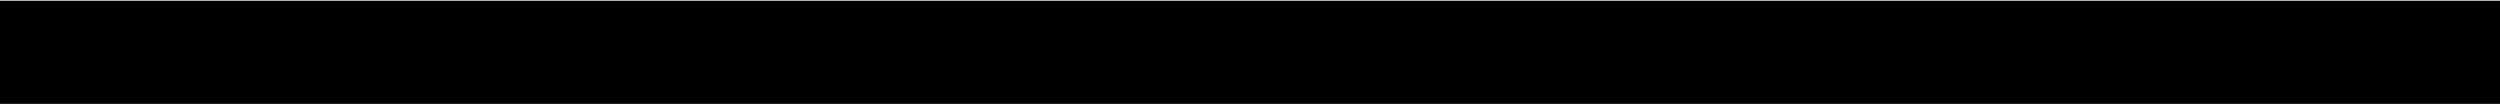 <?xml version="1.0" encoding="UTF-8"?>
<!DOCTYPE svg PUBLIC '-//W3C//DTD SVG 1.0//EN'
          'http://www.w3.org/TR/2001/REC-SVG-20010904/DTD/svg10.dtd'>
<svg height="33" stroke="#000" stroke-linecap="square" stroke-miterlimit="10" viewBox="0 0 788.83 32.55" width="789" xmlns="http://www.w3.org/2000/svg" xmlns:xlink="http://www.w3.org/1999/xlink"
><defs
  ><clipPath id="a"
    ><path d="M0 0V32.55H788.83V0Z"
    /></clipPath
    ><clipPath clip-path="url(#a)" id="b"
    ><path d="M-84.52 203.12h960v-768h-960Zm0 0"
    /></clipPath
  ></defs
  ><g
  ><g fill="#02286D" stroke="#02286D"
    ><path clip-path="url(#b)" d="M26.92 31.39h.61l.91-.04c1.6 0 2.68-.13 3.15-2.07L37.17 7.79c.43-1.6.91-3.15 2.38-4.1l.64-.83c0-.77-.04-1.08-.08-1.38L39.67.75l-.94.04c-.91 0-1.52-.04-2.16-.04L31.81.79c-.35 0-.65.08-.87.52l-.17.65c0 .77.13 1.21.48 1.42.95.69 1.21 1.56 1.21 2.47l-.05.65c-.86 6.09-1.9 11.8-3.71 18.07C26.97 16.91 25.41 9.95 23.9 3c-.26-1.17-.65-1.69-2.03-1.95L20.79.87c-2.51 0-3.46 1.26-3.55 3.77l-.34 2.2c-.91 6.44-2.6 12.71-4.33 19.02L8.68 7.23c-.08-.39-.13-.78-.13-1.17 0-.99.35-1.94 1.39-2.64l.43-.56-.09-1.03C10.07.83 9.59.75 9.07.75L.86.7C.52.7.21.79.17 1.31L0 2.09C0 3 .17 3.51.77 3.82c1.34.73 1.9 1.94 2.25 3.28L7.86 26.64c.95 3.5 1.26 4.28 3.46 4.28l2.59-.17c1.13-.09 1.3-.44 1.47-1.35l2.73-12.53c.64-2.85 1.33-5.71 2.16-9.25 1.47 7.74 2.59 14.78 4.32 21.7.43 1.6 1.12 2.07 2.33 2.07ZM.56 1.78L.82 1.7.69 1.83Zm.38-.21l.05-.13.13-.09-.13.17v.05Zm.18.17l.3-.26-.17.39ZM2.98 3.51V3.17l.64.43Zm.69.35l.35-.74-.05.26.44.35-.35.04.08.09H4.06l-.04-.09Zm.3-.17l.09.08Zm.48 1.46l.04-.21.3.21-.13.13Zm.09-2.29h.25l-.13-.04.3-.39-.08.39h.04l-.13.22-.04-.09Zm.17 1.65l.39-.17-.35.17.04.3Zm.3.73l.17-.09.09.13.13.27ZM5.05 3.9l.39.48-.17-.39.34.17-.17.22-.08.08Zm.13 1.77l.39-.08-.09.3Zm.18 4.28V9.69h.3Zm.04-.34l.04-.39.09.3ZM5.48 5.2h.35L5.7 4.81l.52.34-.39.05.09.21H6l-.04.05-.04-.05Zm.05 2.81l.47.3-.13.17V8.31l.05-.04Zm.04 3.41l.26-.43.43-.13Zm.09.35l.73-.48-.26.22ZM5.66 9l.43-.08.26-.13-.18.47V9.22l-.08-.17Zm.09-5.7l.04-.22.6.34v.05l.09.39Zm.08 3.93l.04-.34.39.47Zm.09.78l.25-.3.05-.13-.13-.05.17-.13-.04.18.17.04ZM6 9.78l.35.09-.05.34Zm.09-1.17l.56-.13-.35.13.31.22Zm.21 3.94v-.18l.44.09Zm.05-3.12l.39-.13-.13.13Zm.04-3.19l.09-.14.21-.38-.08.6-.13-.17Zm.09 8.29l.17-.08.26.3Zm0-11.8L7 2.65l-.18.08.09.18-.3.3.21-.09.31-.21-.18.21.14-.04.25.09H7.09l-.27.13.09-.09h-.3l-.09.13Zm.3 9.86l.31.39.47.17-.09.31v-.22l-.38-.26H7.04Zm.13-9.38l.18-.04H6.91Zm.04 7.48l.31-.22.13.43.13.26-.13-.17V10.9l-.09-.08Zm.09 5.58l.6.69V17l-.47.04.17-.17Zm0-.96l.17-.26.18.13.21-.21-.04-.22.04.05v-.22l-.08.13.08-.65.22.09v.04l-.22.34.48.27-.44.08h.05l-.09.09.04.43-.25-.18Zm.35-.09Zm.25 5.02l.35-.04.05-.13.04.08.3-.04-.26.09.04.08H7.99Zm.22-3.15l.09-.05.39-.13-.05-.43.05.26.47.22-.43.04-.04-.04-.13.17-.26-.04v.08Zm.05-1.56v-.17l.08-.26Zm0 0l.47.17-.13.31v-.05Zm0-1.82v-.69h.43v.05Zm.08 6.57l.09-.13.04.05Zm.09-2.68l.26-.08-.18.34Zm.08-.39l.48.26-.22.13Zm.05-1.85l.43-.05-.22.13Zm1.04 5.36l.12.04.09-.04.22.38Zm.47 5.53l.22.35.08-.26v.43l-.08-.17-.13.43Zm.13 1.08l.39-.26.04.04Zm.04 1.51l.39-.43h.26v-.09l.17.18-.08.04v.05l-.22.04-.22.26.22.08Zm.22-.13l.52-.17-.04-.13-.18.22Zm.04-1.04l.13-.3.13.09Zm.18-3.06v-.69l.04.17.09-.04Zm.21 2.11h.26l.13.05Zm.35.48l.13-.39.21.13V26.9l.13.21h-.08l-.05-.13Zm.39 1.69l.04-.3v.25Zm.56-.48l.13-.3.21.43-.17-.17Zm0-1.43l.34-.21.35.13Zm.6.48h.35l-.13-.17.48.34.08.09Zm.31-.86l.08.43Zm.3.17V26.6l.09.08Zm2.98-7.78l.22-.22.13.26ZM18.45 7.36l.13-.47.17.21Zm.26-3.29V3.9l.56.48-.43-.31Zm.09 3.16l.3-.48.09-.13-.39.18.47-.22Zm.04-.69l.26-.44v.05l.34.3Zm.3-2.64l.3-.13-.04.17Zm.3.22l.35.39v.04l.13.04h-.08l.08.05v.04l.04.13-.34-.3-.04-.05Zm.05 2.77l.09.08.08.35Zm.09-2.47l.17.13Zm0-1l.47-.47-.04.09Zm.26 3.16l.12-.26.05.3Zm.21-2.03l.13-.56.18.35Zm0-1.43l.13.22h.05v.04l.25.31-.3.17.05-.48-.14-.13Zm.39 1l.26-.56-.13.3Zm.3 1.98l.35.48.04.09.04.13Zm.83-.21l.21-.04.13.12.17.09Zm.17-3.2l.04.17Zm.04 4.67l.26-.22.13.13Zm.39-.22l.22-.04.39.04Zm.09-1.12l.56-.13-.26.82Zm.34 4.76h.35l-.04.08Zm.13-3.55l.22-.17.04.34Zm0-.86l.26.08.09.22v.04Zm.35 1.94l.04-.43.13-.04-.04.04-.05.21Zm.39 2.47l.43.12-.26-.04Zm.04 5.01l.22-.69.08.12-.21.44Zm.26-.13l.09.26v.04Zm.17-1.17l.61.17-.13.44v-.05Zm.13.73l.3.05.44.04-.44.09v-.04Zm.05 4.46l.43-.48v.52Zm0-5.71l.55-.47-.3.3Zm.21-.73l.04-.17.26.21Zm.44 1.21l.04-.13.04.21.09.48-.13-.52Zm.04 7.3l.13-.34.04.21.21.35Zm.13-3.28l.43.22h-.22l.04.08-.12-.04.08-.04Zm.13 5.27v-.56l.17.39.39-.52.17.13Zm.04-3.37l.35-.52.17-.04Zm.3 4.37l.52.26-.47.12.21-.21Zm.18-4.63l.08-.22.26-.08.04.39Zm.17 4.46l.13-.1.34.18Zm.3-.83l.22-.04-.17.39Zm.17 1.17l.39-.22.13.35-.21.3Zm.22 1.81l.17-.04.04-.08.09-.22h.05l-.14.22-.08.38Zm.26-2.33l.13-.22.13.05Zm.13 3.8l.34-.47-.08.43.08-.08-.26.38Zm.3-2.93l.09-.14v-.04h.04l-.04.04.08.35Zm.09 3.24v-.43l.21-.05-.04.13.39-.17-.39.26Zm0-.31l.13.05h.04v-.09Zm.04-1.38l.17-.13-.17-.3.3.17-.13.13.18.22Zm.26-.04l.09-.09.04.13Zm0-1.86l.56.43.26-.17v.04l.09-.04-.05-.05.13-.04-.04.13-.04-.04-.09.13.04.09h.05l-.05.21h-.04l-.04-.04-.17-.09-.44-.04h.05l-.18-.35Zm.13 4.24V28.8l.09.26ZM28 25.39l.14.08h.08l-.13-.13Zm0-.52h.39l.13.04Zm.14.08l.13-.04.04.17Zm.25 2.72l.13-.34.18.39h-.13l.04-.17Zm.35 0l.05-.34.08-.04-.04.34Zm.17 1.09l.57-.35-.09.26.13.3-.22-.34Zm.05-2.34l.3-.13.04.39-.21-.26Zm.08 3.11l.35-.17-.04.17Zm.13-1.98v-.13l.18-.13Zm.04.34l.48.05h-.13l.13.13Zm.83-1.08l.17-.17.39.17Zm.04-.69V25.9l.47.13-.04.13Zm.17-.39l.52.26-.39-.04Zm.61-3.15l.26.04.13-.13.13.17-.26-.04-.05.09.27.21-.35-.13.08-.08Zm2.33-11.55l.22.22.13-.13.17-.22h.04v.05h.05l-.05.04.22.56-.52-.3.13.13.17.13h-.3Zm.04-8.17l.27.09-.13-.17.38.43-.17-.09Zm.57 6.23l.26.26-.18.22Zm.04 1.94l.13.05v.39Zm0-7.69l.26.3h.04l.26.35-.3-.35-.22.05Zm.22 7.35v-.13l.17.04Zm.08-1.82l.26-.47h.09Zm0-1.03l.35.25.13.18Zm.39 1.64L34.92 9l.39.61Zm.04-5.58V3.69l.39-.05Zm.27.39l.52-.04.17-.39v.48l.26-.05-.18.13-.25-.08h.17l-.13-.09h-.04l-.09.21ZM35.48 3l.44-.4.17-.04Zm.57.38l.04.39Zm.34-.34l.48-.22-.3.43Zm26.59 28.1c3.54.04 5.18-1.65 4.96-5.15l.14-1.52c-1.9-.04-3.33-.55-3.64.27-1.25 3.24-3.89 2.93-6.44 3.02-3.41.18-5.06-1.42-4.97-4.8.18-6.09.18-6.18 6.23-6.13 2.33 0 2.25-1.26 1.81-2.68-.43-1.48-1.86-.74-2.76-.74-5.28 0-5.28.05-5.06-5.14.08-2.72 1.55-4.11 4.41-4.2 2.68-.08 5.36-.38 6.83 2.73.47 1.04 1.55.3 2.38.22l.65-.83c.04-1.55 0-2.59.04-3.59.08-1.38-.39-1.94-1.86-1.94L47.37.44c-.73 0-1.82-.43-2.07.74-.17.95-.17 2.12.77 2.76 1.13.7 1.47 1.73 1.6 2.9.83 6.31.31 12.62.18 18.89-.05.95-.39 1.94-1.65 2.07-1.42.14-.9 1.26-.95 2.04l.57 1.25H56.88v.05ZM46.55 29.28l.17-.18.17.39ZM48.02 2.13l.48.09V2.17l.04.05H48.5l.04.08Zm.39 26.54l.04.17.13.13Zm0 0l.3-.13.09.35-.22.08-.13.09Zm.65-.52l.17-.21.13.13h-.04Zm.08-.56l.05-.22.34-.12-.26.25.39.48Zm.09-22.95l.3-.05v.22Zm.13-2.04h.69l-.39.05-.13.13-.04.34Zm.04 5.15l.26-.13.05-.26.12.17-.17.09v.26Zm.09 17.16l.13-.17-.09.43Zm0-1.17l.04-.34.26-.35Zm0-14.91l.39.3.04.09-.13.08Zm.17 1.9l.48.35-.43-.18Zm.05 13.4l.21-.17-.04.09-.09.3Zm0-1.69l.25-.25-.04-.17h.13l-.04.12.08-.08-.13.21-.21.31Zm0-3.19l.12-.13.05-.48.48.05-.53.43v.04l.13-.13-.13.22v-.09Zm.08-5.66l.74.64-.31-.04.05.17.09.04h-.09l.09.31-.44-.48.09-.04-.09-.04.13.04Zm.13 7.38l.26-.21.13.21-.13.31Zm.04.57l.26-.04.05-.09.34.04-.39.05-.13.17.13.08v-.04l.22-.17-.17.26.04.04-.3-.04.08-.13Zm.05-9.12v-.13l.39.21h.13v.09l-.13-.09-.35.09Zm.04 1.77h.17v-.04Zm.04.09l.09.17.09-.05v-.04Zm0-1.99l.44-.26-.05.13Zm.05 5.36l.17.25.22.1-.13.08-.09-.18-.13-.04Zm.04 1.77l.04-.26.31.35Zm.04 2.38Zm.09-6.96l.3-.22-.08.56Zm.05 14.22l.55.34-.17.05Zm0-21.14l.25.04v.05l.09.04-.04.04.12.09-.17-.04.05-.05-.05-.04-.08.13Zm0-5.32l.12.22Zm.04 14.18l.3-.3.17-.04Zm.04-.82l.09-.26.13.05Zm0-8.86h.39l-.26.09-.09.13Zm.04 11.59h.26l-.21-.14.52.18-.31-.04.13.13Zm.05 3.97l.25-.22-.08-.08.08.04.09-.08.09.08-.05.09H51l.05.04.21.09h-.17l-.18-.04-.04-.05v.05l-.17-.05.08.22-.08.13Zm.04-2.25l.48-.08.13-.05.04.39.08.18-.17-.22.09.04-.17-.34v.26l.04.04-.04.04v-.08l-.27-.09Zm0-11.54h.48l-.35.52.52.04h-.61Zm0-3.28l.17-.09.04-.3h.27l-.14.17.14-.09-.18.48Zm.04 21.56l.3.22h-.04Zm.13-1.12l.09.09v.26Zm0-13.01l.48-.25.13-.05-.44.6Zm0-7.43l.17-.22Zm.09 12.71l.04-.35.31.17Zm0-1.65l.3.22.05-.09.04.05.39-.18.08-.08-.39.43.05.13h-.3Zm.04 6.83L51 23.4l.13-.09h.05l.3-.17-.13.3.08.09-.04.17-.09.13h-.08l-.26-.3h-.05Zm.04-11.54l.14-.17.08-.09-.13.44Zm0-4.71V6.75l.14-.13.3.09-.3.18Zm.05 16.3l.43.17-.26-.13Zm.09 0h.34l-.13.08-.13-.04Zm0-.13l.25.04h.05l-.17-.13Zm.13-5.75l.34.25-.26.14Zm.04 1.69l.13-.22v.26l.21.34Zm.08-5.41l.44.13v-.17l.04-.05.09.22h-.13v.17Zm.05 13.01l.21-.09-.08.3Zm0-1.12l.65-.09-.05.22-.13.34-.3-.08Zm.08-22.74l.26-.52.22.04.04.22-.3.18Zm.05 11.45h.26l.34.44-.13-.05Zm0-9.63l.39.04-.22.26Zm.08 1.2l.09-.21.04.17Zm0-2.33V3.64l.31-.34Zm.13 23l.18.38-.13-.12Zm.13-12.24h.13l.09.35Zm.05 1.04l.17-.17.48.47Zm.26 13.92l.17-.26.26.35-.39-.09Zm.12-24.72l.27-.35.08.17Zm.18 9.33l.26.26h-.05l-.12.09Zm.13-10.46l.47.13.09.22-.52.04Zm.08 11.8l.39-.08.09.3.13.04-.35.17-.17-.25.39.08v-.04Zm.18-.99l.69-.05-.35.26h-.22l-.08.26Zm.17-11.2l.43.22-.04.22Zm.13 12.5Zm.43-.57l.56-.21-.17.3-.08.09Zm0-11.8l.04-.69.14.39.04-.08v.25l-.04.17-.14.09.09-.34-.04-.09Zm0-1.34l.31-.08-.18.26Zm.43 1.17l.09.48-.04.13Zm.44 26.45l.17-.17h.04l-.21-.09.34-.34-.13.43.13.04Zm.51-26.97l.22-.34-.08.17v.17Zm1.56-.56l.44.52-.4-.18Zm6.09.52h.13l.27.3Zm1.99 26.32l.13.26-.04-.17.17.04-.08.26ZM64.88 3.9l.56-.56v.65l-.26-.35Zm.17 0l.22.31-.18.08Zm.17 23.6l.17.09.44-.34v-.18h-.17l.17-.09v-.04l.21-.17.18.3h-.39l.13.43-.39.09-.04-.09-.05.09-.09.04h.09l-.09.22.22.3-.34-.08v-.05Zm0-22.78l.13-.21.31.3Zm.05 23.3l.08-.17h.04l-.08.22Zm0-22.56l.26-.18-.05-.25.13-.13.22.47Zm.04-2.9l.13.35-.09-.26Zm.22.82l.38-.34-.17.34Zm.08 24.34l.09.08-.04-.08.82.26-.82-.13ZM66 25.95l.3-.18.18-.04.04.48Zm39.51 5.57c3.11.05 6.18-1.3 9.38-.47l1.04-.74c-.09-3.33-.22-5.88-.3-8.47-.22-5.83-.18-5.83-6.01-5.19-1.86.22-1.73 1.65-1 2.25 2.59 1.95 1.3 4.75 1.95 7.09l-.05.73c-2.98 2.04-9.55.26-10.93-2.46-1.21-2.33-1.3-4.8-1.08-8.08 0-.43-.09-1.56 0-2.72.47-8.26 4.37-11.03 12.27-8.82l.65.26c1.99.21 2.21-1.34 2.73-2.3.56-1.08-.7-1.29-1.39-1.55-2.25-.91-4.58-1.17-6.96-1-7.26.44-13.05 3.94-13.35 12.37l-.44 3.63c-.56 9.42 3.07 15.22 13.49 15.47ZM93.66 20.54l.35-.43h-.08l.08-.04.09-.09v.09l.08-.04.05.04.08-.04v-.05l.09-.04.13.09-.22.04-.43.52Zm0-1.25l.52.43v.05l-.13-.09Zm0-.82L94.1 18l-.05.42.22.22-.22-.13v-.09l-.12-.12Zm.09 0l.43.35.18.17Zm.22 3.97l.52-.21-.09.04-.26.44Zm0-5.87l.26-.18.08-.04-.13.3Zm.08-4.11l.52.31-.43-.44-.09.09.13-.26v.09l.05-.09.47.69-.43-.04Zm.09 2.85v-.34l.39.08Zm.26 4.15l.13.26.09.26Zm.09-8.12l.47-.22-.04.56Zm.04 9.68l.43-.05-.34.44Zm.17 1.77V22.4l.22.04.09.05h.04l-.04-.17.38-.05-.25.35v-.04l-.35.17.04.13Zm.09-2.59l.22-.05.13.05-.26.08Zm.04-5.49l.18.04-.05.35-.08-.3Zm.05 5.88l.04-.26v.47Zm0-11.42l.17.05.04.26Zm.13 9.69l.21-.35.26.48Zm.08 4.62v-.21l.35.38-.17-.08h-.05Zm.05-2.51l.52.26.08-.13-.08.48-.48-.48Zm0-8.42l.04.26v.08Zm.08 12.36l.48.17.21.04v.27l-.17-.13v.17l-.04-.22h-.04Zm.05-10.29h.25v.56Zm0-1.34l.43-.51v.51l-.09-.39.05.39ZM95.31 9L96 8.7l-.09.09-.34.43Zm.04 11.28h.13l.13.09-.09.35Zm.17.52l.18-.17-.04-.22.12.09.22-.22-.17.26v.05l.13-.09-.22.26H95.7l-.13.13Zm.14 4.41l.04-.13.04.18-.04-.05v-.04Zm.12-2.94v-.13l.3.22Zm.05-9.68l.08-.43.17-.04Zm.04 10.12l.39.17-.22-.26.13.09.09.17v.04l.17.09.05-.17.04.6Zm.04-8.52l.05-.39.25.39Zm.05.21l.21.48.22-.13-.13.17-.05.22-.21-.17.08-.05-.08-.08Zm0-6.69l.3-.22v.22h-.09l.18.21.47-.26-.3.43-.17-.17-.22.13.04-.34Zm.08 16.68l.48-.61-.22.57Zm.04-9.47l.13.05-.04-.09Zm.09 12.06l.44-.52-.05.31v-.13Zm.04-5.05l.52-.05Zm0-4.46l.27.18-.18.21Zm0-5.18l.27.48.08.08-.13-.08h.05l-.22-.22Zm.05 13.23l.09.25.13-.38.13.04-.18.47-.08-.13-.05.18Zm.09-14.4l.38-.69.18.6Zm.13 15.91l.43.04-.39.04Zm0-6.79l.21-.21.17.34.14-.39-.14.52Zm.04 4.33l.56-.31.09-.04-.13.08-.04.52Zm.04-.05l.52-.26-.04.04-.39.31h.21l.14-.26Zm0-2.98h.22l-.17.17Zm0-11.8h.22V9.65l.04.09.39-.05-.17.22-.09.04.13.05h-.13V9.95l-.34.09Zm.13 1.81l.35.05-.18.34Zm.04-2.85h.18l.04-.43V9Zm.05 1.04l.17.21-.13-.04Zm.04 16.64l.09-.09-.09-.08.09-.26.22.34.38.09.13.13-.51-.22.08.09h-.3v.04l.22.3-.27-.17.05-.13-.05-.04Zm.13-18.42l.3-.08-.17.13Zm.09 18.12l.26-.18.04.26Zm.04 1.17l.09-.14.04.18Zm0-20.97l.47-.43-.04.39-.26.21Zm.09 2.29l.47-.04-.09.26Zm.08 15.86l.48-.51-.18.6Zm.26 3.12l.31-.09.04-.04h.04l-.08.04-.09.09Zm0-1.26l.35-.17.26.52Zm.22-21.61V4.42l.21.22-.12.08Zm.04.35l.05-.18h.17V4.68l.13.13-.13.04-.05.13.22-.08.13.13-.35.12V4.98Zm.17 1.59l.44-.6h.17Zm.65 21.1l.48-.26.21-.17-.21.26Zm.57-23.26l.3-.43-.18.61Zm.25 22.96l.18-.09v-.04l.17-.09v.3l-.22-.08Zm.18-.17l.09-.31.04.13Zm.43.55v-.17l.48.13Zm.09.96l.13-.09-.09.35Zm.17-25.55l.43.09-.04-.05.47.09-.17.17-.09-.04.05.09-.13.08-.05-.17Zm.35 25.2v-.47l.21.25Zm.17-.56l.17.09v.21Zm.86-24.43l.09-.38-.09.21.05-.25.34-.05Zm.13 25.47l.39-.57Zm.35-.35l.26.05.04.04Zm1.68.26l.39.09-.21-.05Zm.91-26.54l.52-.22-.04.22Zm.95-.43l.05-.31.34.39-.04.09Zm1.08 0l.05-.22.26-.04-.18.43Zm1.26-.13h.69l-.35.43Zm.78.39l.38.6-.34.04Zm.99 27.1l.17-.39.52.3-.52-.26Zm0-10.85l.17-.3-.17-.31.39-.04-.22.35.13.21Zm.3-15.87l.35-.34.13.26.04.04h.13l-.05.22-.08-.18-.39.22.13-.26Zm.26-.04l.09-.13.13.09.04.08h.04l-.04-.04Zm.61.57l.04-.35.17-.05V2.47l.26.09-.26.04v.05Zm.6.17V2.86l.3.22.22-.43.17-.05-.39.48h.13l-.13.04h-.04Zm.22 24.33l.13.22-.09.43Zm0-8.56l.35-.43h.04Zm.17 9.08l.08-.22.22.31.3.13-.17.04-.13-.17Zm0-4.1l.3-.27.05-.17.04.09.13-.09-.09.22v.04h.13l-.04.04-.3.39.08-.39Zm.04-3.72l.26.21.13-.34-.04.65Zm.09 3.2v-.44l.13.52Zm.05-3.46l.3-.3v.43l-.13-.13Zm.42.6l.05-.26.3.13-.17-.17.21.17h-.04Zm.09.18l.3.51-.17-.17v-.09l-.09.35Zm.04 7.82l.26.3.13.18-.21.34Zm.18-10.03l.04-.47.09.26-.09.39Zm.04 9.08l.13-.3h-.04l.08-.14.05-.04.04.04h.17l.26.14h-.52Zm.04.82l.31-.3-.05.26.05-.09.04.31Zm.09-4.02l.74-.17.12.17-.34.13.26-.17Zm.04 1.6l.13-.04-.08-.09.13-.09.04.18h.39v.08l-.13.09.04.22h-.3l.13-.18-.17.09Zm.05 2.6l.13.21.43-.17-.48.34Zm.3-2.43l.13-.04v-.13Zm0-2.55l.47.31-.08-.18.13.22-.05-.04.18.43Zm0-.21l.04-.31.26-.21Zm0-2.68l.52.43-.22.08.05.05-.26.09.08-.05.13-.09Zm.17-.83l.09.14.04.12v.13Zm9.99 11.55l8.12-.35c.74-.04 1.39-.09 1.43-1.04l.09-1.55c-2.64-.48-3.03-1.65-3.07-3.03l.08-19.28c0-1.34.31-2.63 1.99-2.85l.87-.99c-.05-1.6-.65-1.6-1.3-1.6l-8.51.12c-.83-.12-1.26.05-1.21.7l-.13 1.38c3.11 1.08 3.02 3.2 3.06 5.1l-.04 16.86c-.04 1.64-.26 3.11-2.16 3.72-.91.08-.95.95-.65 2.12l.87.69ZM122.37 1.7l.3-.22.17.22Zm.56-.56l.13.43-.09-.3Zm.52.77l.38.13.05.18.09-.44-.04.57-.05-.13-.05.21Zm1.9 27.67l.3-.3.04.04Zm.26-26.11l.3-.05-.22.09Zm.69 26.06l.13-.21.22.13.17.04v.17l-.21-.08v.08Zm.04-26.15l.09-.08v.17l.18-.17-.18.6V3.47l-.04.09Zm0-.73l.27-.05.12.44-.12.13Zm.05 26.84l.22.09.04-.13-.13-.05Zm.08-11.54l.05-.09.34.39-.21.17Zm0-7.35l.22-.26-.17-.3.51.52Zm.05 12.62l.13.09.3-.09.13.22-.43.17Zm0-1.68l.13-.17.26.21v-.04l.52.43-.7-.26.13-.13Zm0-12.97l.09-.13.25-.26Zm0-4.23l.17-.05.04-.04-.12.26Zm.09 11.93l.12-.4h.13Zm.04-4.15V11.9l.04.04Zm.04 10.93l.13-.43.21-.22Zm.04-3.85l.22-.04V18.9l.3.17-.3.09v.09Zm0-10.85l.22-.08.13-.05.43.26Zm.05 18.5l.25-.3.18.26Zm0-7.34l.25-.13-.08.26.08.13Zm.04 6.91l.09-.56v.09l.04.26.26-.22-.22.35-.04-.13Zm.04-15.13l.17-.34v-.09l-.04-.13.13-.04.05.17.21.26Zm.09-5.66l.13.09.17-.13.22-.13.08.56-.3-.39.05.13v.69l-.05-.82-.17.09v.21l-.09-.17Zm.04-1.17l.31.18-.13-.18-.14-.34.44.65-.17-.13v.08Zm0-.77V3.38l.26.48Zm.04-.35V3.17l.4.34Zm.05 6.35l.3-.47-.08.35v.04Zm.04.48l.26-.04h.05Zm.26 11.67l.44-.74.12.05.09.13.13-.13-.13.17.04.09v.39Zm.05-10.33l.04-.22.3.18h-.13l-.17-.13.13.13Zm0-4.84l.08-.22.43.35-.21.13-.22-.39Zm.08 15.47h.13l.35.18Zm0-5.62l.22-.08-.05.26Zm.04 9.73l.7.39-.22.04Zm.05-20.92l.39-.05-.35.31Zm.08.56l.44-.39-.05.52Zm0-3.46l.52-.04-.3.17.09.04.13.09-.39-.09.17-.04Zm.05 11.37l.39.04h.13l-.05.35-.08-.35v.05Zm.13 14.96l.52-.13v.26Zm.04-.52l.04-.17.05-.22v.17l.21-.22h-.3l.48-.21-.18.21.26-.04-.47.31-.05.12.44-.12Zm0-5.58l.65.13-.39-.04.3.3-.26-.13-.13-.13-.04.05-.04-.09Zm0-1.08l.13-.26v-.04l-.13.13Zm.04-14.48l.39-.13-.34.3Zm.05 10.33v-.17l.08.13v.04Zm0-7.82l.04-.22.09-.04v.47Zm.13 13.14Zm0-17.42l.08-.09Zm.04 19.71l.22.13.04.47Zm0-9.29v-.13l.43.3Zm0-2.21l.26-.26-.09-.13h.31Zm.48-4.28l.08.09Zm.08-5.23v-.3l.17.04V3.73h-.08l-.09-.04V3.47h.05l.25-.13-.13.39.13.04h-.13l-.04.13Zm.09 24.99l.35-.48v.39l.25-.3.05.52-.57.17.18-.26Zm.17-26.11l.13.04h-.04Zm.95-.39l.3.04.05.13Zm21.35 29.13c1.69-.43 3.94.61 4.72-2.29l6.44-21.01c.56-1.81 1.12-3.67 3.07-4.58.86-.43.99-1.25.77-2.12l-.99-.9c-2.72.04-4.67.04-6.66.08l-1.47-.3c-.64 1.6-.52 2.55.22 3.03 1.3.82 1.43 2.03 1.17 3.24-1.52 6.31-3.37 12.54-5.97 18.76l-5.7-19.93c-.22-.86.04-1.56.69-2.21.56-.56.65-1.38.34-2.07L146.75.79c-2.73 0-4.84.04-6.92.08-.82.05-1.73-.12-1.94 1-.18.91.08 1.69.99 2.03 1.34.56 1.86 1.69 2.29 2.9 2.77 7.48 5.36 14.95 7.61 22.56.35 1.26.74 2.68 2.5 2.29ZM141.39 3l.08-.14.18.35Zm1.34 3.54l.13-.26.47.26-.34.08Zm.04-3.68l.13-.04.26.48Zm.26 1.65h.35l.12.13.27-.35-.57-.17.61.09-.04.08-.05.43-.17-.04.04.09Zm.13-1.65l.09-.13v.09Zm.17 4.93l.17-.17-.12.3Zm.44-5.14l.3-.3.04.43v.08Zm.17 3.2l.34-.18.05.13-.14-.04Zm.34 2.76l.3-.04-.04.04.22-.04-.22.08v.48l-.04-.26-.09-.13v.05l-.08-.09h.04Zm.09-.95l.39.05v.08Zm.13 1.82l.56-.39-.04.56-.04-.17Zm.17 1.34l.35-.18v.31l-.31-.05Zm0-7.65V3.04l.13.17.18.04.13.35-.31-.39Zm.35 6.78l.34.05.09.26.09-.13.13.3-.13-.35.26.44v-.13l.13.17.17.04-.05.04.39.39-.56-.25-.04-.14-.13-.08-.04-.09h.04l-.04-.04-.22-.13.04.17Zm.21 2.86l.09-.14-.09-.34.22.22.04-.09.31.17Zm.05-3.2l.39-.26.13.17.17-.04-.13.09-.04-.05Zm.04 3.06l.13-.12.04.04h-.04Zm.09-2.37Zm0-7.35l.13-.3.09-.3v.43Zm.17 9.21l.3.21h-.25Zm.09 2.46l.3-.34.13.34-.05-.43.13.61Zm.26.78l.51-.09.31-.17-.18.43-.25-.17-.27.09Zm.08-1.81l.17-.13-.04.13.18.17Zm0-2.12l.26-.44-.17.35Zm.04 1.12l.74-.04-.26.08.04.14Zm.13-2.72l.26.04v.39Zm.05 1.55l.6.18-.17.21Zm.13.78l.47.13-.04.04Zm.04 2.72l.26-.3.04.35-.08-.26Zm.35-1.98l.08-.35.35.22Zm.04 3.2l.43.13-.04-.35h.35l-.05-.22.22.26-.17-.04.04.17-.3.3.39.44-.18-.09.09.13-.35-.22.26.09-.47-.43.21.04v-.08h-.13Zm.09-.96l.21-.34.3.34.05.13-.35-.09.05.05.47.17-.17.09-.48-.04v-.31Zm.04 3.24l.17-.08.09-.09.21-.25-.12.25v.13h.26l-.31.13-.04.22-.04-.18-.18.05.18-.22-.05-.04-.04.04Zm0-5.14l.3-.17.22.26-.3.3-.05-.39Zm.04 1.9l.05-.21.08.25Zm.26 1.26Zm.09-.05l.22-.08-.05.08Zm.52 2.51l.17-.48-.09.65Zm.08-.86l.17-.22.35.22Zm.22.95l.43.08h-.13l-.21.57Zm.09 2.11l.04-.17.26.39-.22-.17.05.22h.04v.04l-.04-.04Zm.3-.38l.04-.31v-.04l.35.26h.04v.04l.09.09-.35-.04Zm.21-.61l.09-.08-.09.04.09-.09-.09-.09h.09l.52-.38-.39.38.35.09Zm.09-.08l.26-.09-.17-.05Zm.22 2.11l.39.13-.18.31Zm.17 2.6l.31.08.12-.17.09.35Zm.13-1.17l.56-.39-.26.26Zm.22-1.69l.21-.08.13.47-.21-.3Zm.08 3.98l.22-.22.08-.17-.08.22Zm.18.86l.04-.34.17.52.22-.52-.13.65Zm.3.35l.34-.26.31.44Zm.09-1.17l.21.13v-.08l.35.26-.35-.18.04.18.13.17Zm.77 2.38l.39-.43.04.26Zm.82-.95l.22.09-.09-.09.31.13-.22-.04.17.17-.26-.17.31.25v.22l-.35-.47Zm.05-.56l.08-.31-.04-.12.09.08.17-.39.3.69h-.04l.17.31-.3-.31h-.04l.04.31-.17-.31Zm.08-.31l.35.26h.13l-.22-.38.05.38h-.18Zm.09 3.16v-.56l.09.39Zm.35-1.55l.39-.18-.05.09.09.09Zm.26-.82l.21.08-.13.13Zm.17 1.2l.17-.13-.13.48Zm.04-1.42v-.26l.13-.22-.08.35.25.04h-.25V26.9Zm.91-.31l.43-.3-.22-.3.48.13-.39.39Zm.04 2.08l.17-.3.31-.13.17-.13-.56.56.39-.43Zm.39-3.16h.3l.13.05-.13.6Zm.39-.12l.52.08-.09.17.05.13-.17.18.12-.31-.08-.17Zm.22-.48l.6-.26-.39.43h-.04Zm.86-2.9l.13.26-.09-.13Zm.26-1.08l.48.17-.31.22Zm.13-.13l.09-.78.17.48.22-.26v.3l-.13.09-.09-.13Zm.39.65l.13.09-.09.43Zm.17-1.77l.48.08-.13.18Zm.87-3.07l.17.3-.09.39Zm.17.61l.04-.26.18.3Zm1.94-7.31v-.3l.18.17.43-.43-.04.47h-.17v.13l-.14-.13-.13.05.05-.05Zm.18-.13l.22.04V9.78Zm.08-7.35l.09-.13.13.26Zm.05.26l.22-.13.12.26Zm.04 1.47l.22-.56.17-.09.13.78-.13-.56Zm.09 3.11h.34l.17.13Zm.21-2.5l.13-.13.22.08V4.9h.04l.13.17.09.04h-.31l.05-.21Zm.26 1.85l.56-.13-.38.44.04.26Zm.52-1.2l.52-.09-.13.21.17.05-.04.08-.13-.13Zm.04-1.3l.05.26v.13Zm.74-.74l.13-.21.35.08Zm.09-.82l.47.13-.39-.52.56.7Zm27.14 28.45c3.55.04 5.19-1.65 4.97-5.15l.13-1.52c-1.9-.04-3.33-.55-3.63.27-1.25 3.24-3.89 2.93-6.44 3.02-3.41.18-5.06-1.42-4.97-4.8.17-6.09.17-6.18 6.22-6.13 2.34 0 2.25-1.26 1.82-2.68-.43-1.48-1.86-.74-2.76-.74-5.28 0-5.28.05-5.06-5.14.08-2.72 1.55-4.11 4.41-4.2 2.68-.08 5.36-.38 6.82 2.73.48 1.04 1.56.3 2.38.22l.65-.83c.05-1.55 0-2.59.05-3.59.08-1.38-.4-1.94-1.86-1.94L173.42.44c-.74 0-1.82-.43-2.08.74-.17.95-.17 2.12.78 2.76 1.13.7 1.47 1.73 1.6 2.9.82 6.31.3 12.62.17 18.89-.04.95-.39 1.94-1.64 2.07-1.43.14-.91 1.26-.95 2.04l.56 1.25h11.07v.05ZM172.6 29.28l.17-.18.17.39Zm1.47-27.15l.47.09V2.17l.05.05h-.05l.05.08Zm.39 26.54l.04.17.13.13Zm0 0l.3-.13.08.35-.21.08-.13.09Zm.65-.52l.17-.21.13.13h-.05Zm.08-.56l.04-.22.35-.12-.26.25.39.48Zm.09-22.95l.3-.05v.22Zm.13-2.04h.69l-.39.05-.13.13-.05.34Zm.04 5.15l.26-.13.04-.26.13.17-.17.09v.26Zm.08 17.16l.13-.17-.08.43Zm0-1.17l.05-.34.26-.35Zm0-14.91l.4.3.04.09-.13.08Zm.18 1.9l.47.35-.43-.18Zm.04 13.4l.22-.17-.04.09-.09.3Zm0-1.69l.26-.25-.04-.17h.13l-.05.12.09-.08-.13.21-.21.31Zm0-3.19l.13-.13.05-.48.47.05-.52.43v.04l.13-.13-.13.22v-.09Zm.09-5.66l.73.64-.3-.04.04.17.09.04h-.09l.09.31-.43-.48.08-.04-.08-.04.13.04Zm.13 7.38l.26-.21.13.21-.13.31Zm.04.57l.26-.04.04-.09.35.04-.39.05-.13.17.13.08v-.04l.22-.17-.18.26.05.04-.31-.04.09-.13Zm.04-9.12v-.13l.39.21h.13v.09l-.13-.09-.34.09Zm.05 1.77h.17v-.04Zm.04.09l.09.17.08-.05v-.04Zm0-1.99l.43-.26-.04.13Zm.04 5.36l.18.25.21.1-.13.08-.08-.18-.13-.04Zm.05 1.77l.04-.26.3.35Zm.04 2.38Zm.09-6.96l.3-.22-.09.56Zm.04 14.22l.56.34-.17.05Zm0-21.14l.26.04v.05l.09.04-.05.04.13.09-.17-.04.04-.05-.04-.04-.09.13Zm0-5.32l.13.22Zm.04 14.18l.31-.3.17-.04Zm.05-.82l.08-.26.13.05Zm0-8.86h.38l-.25.09-.09.13Zm.04 11.59h.26l-.22-.14.52.18-.3-.04.13.13Zm.04 3.97l.26-.22-.08-.08.08.04.09-.08.08.08-.04.09h.09l.04.04.22.09h-.17l-.18-.04-.04-.05v.05l-.17-.05.08.22-.08.13Zm.05-2.25l.47-.08.13-.05.05.39.08.18-.17-.22.09.04-.18-.34v.26l.05.04-.05.04v-.08l-.26-.09Zm0-11.54h.47l-.34.52.52.04h-.61Zm0-3.28l.17-.09.04-.3h.26l-.13.17.13-.09-.17.48Zm.04 21.56l.3.22h-.04Zm.13-1.12l.08.09v.26Zm0-13.01l.48-.25.12-.05-.43.6Zm0-7.43l.17-.22Zm.08 12.71l.05-.35.3.17Zm0-1.65l.31.22.04-.09.05.05.38-.18.09-.08-.39.43.04.13h-.3Zm.05 6.83l.13-.08.13-.09h.04l.3-.17-.13.3.09.09-.04.17-.09.13h-.08l-.27-.3h-.04Zm.04-11.54l.13-.17.09-.09-.13.44Zm0-4.71V6.75l.13-.13.3.09-.3.18Zm.04 16.3l.44.17-.26-.13Zm.09 0h.35l-.13.08-.13-.04Zm0-.13l.26.04h.04l-.17-.13Zm.13-5.75l.35.25-.26.14Zm.05 1.69l.12-.22v.26l.22.34Zm.08-5.41l.43.13v-.17l.05-.05.08.22h-.13v.17Zm.04 13.01l.22-.09-.09.3Zm0-1.12l.65-.09-.04.22-.13.34-.3-.08Zm.09-22.74l.26-.52.22.04.04.22-.3.18Zm.04 11.45h.26l.35.44-.13-.05Zm0-9.63l.39.04-.21.26Zm.09 1.2l.09-.21.04.17Zm0-2.33V3.64l.3-.34Zm.13 23l.17.38-.13-.12Zm.13-12.24H178l.09.35Zm.04 1.04l.18-.17.47.47Zm.26 13.92l.17-.26.27.35-.4-.09Zm.13-24.72l.26-.35.09.17Zm.18 9.33l.25.26h-.04l-.13.09Zm.13-10.46l.47.13.09.22-.52.04Zm.08 11.8l.39-.08.09.3.13.04-.35.17-.17-.25.39.08v-.04Zm.17-.99l.69-.05-.34.26h-.22l-.08.26Zm.18-11.2l.43.22-.04.22Zm.13 12.5Zm.43-.57l.56-.21-.17.3-.09.09Zm0-11.8l.04-.69.13.39.05-.08v.25l-.05.17-.13.09.09-.34-.04-.09Zm0-1.34l.3-.08-.17.26Zm.43 1.17l.09.48-.05.13Zm.43 26.45l.18-.17h.04l-.22-.09.35-.34-.13.43.13.04Zm.52-26.97l.22-.34-.09.17v.17Zm1.56-.56l.43.52-.39-.18Zm6.09.52h.13l.26.3Zm1.99 26.32l.13.26-.04-.17.17.04-.09.26Zm.31-25.07l.56-.56v.65l-.26-.35Zm.17 0l.21.31-.17.08Zm.17 23.6l.17.09.43-.34v-.18h-.17l.17-.09v-.04l.22-.17.18.3h-.4l.13.43-.38.09-.05-.09-.04.09-.09.04h.09l-.09.22.22.3-.35-.08v-.05Zm0-22.78l.13-.21.3.3Zm.04 23.3l.09-.17h.04l-.08.22Zm0-22.56l.26-.18-.04-.25.13-.13.21.47Zm.05-2.9l.13.35-.09-.26Zm.21.82l.39-.34-.17.34Zm.09 24.34l.09.08-.05-.08.82.26-.82-.13Zm.39-1.77l.3-.18.17-.04.05.48Zm34.19 5.4l8.73-.39c.78 0 1.26-.21 1.3-1.12l.04-1.47c-2.72-.13-3.2-1.3-3.28-2.68-.13-3.33-.31-6.57 1.77-9.55 1.6-2.34 2.64-5.06 4.02-7.53.99-1.86 2.03-3.71 4.02-4.75.95-.48.69-1.39.65-2.16l-.96-.83c-2.63-.08-4.71-.08-6.74-.08l-1.38.08c-.3 1.65-.35 2.38.69 2.64.91.26 1.26.95.99 1.9-1.16 4.33-3.19 8.3-5.48 12.93-1.82-4.54-3.42-8.39-4.93-12.32-.31-.87-.56-1.95.6-2.72l.56-1.26C226.37.53 225.59.66 224.94.7l-6.91.13c-.61 0-1.47-.34-1.65.65-.13.82-.04 1.6.87 2.08 1.64.9 2.68 2.41 3.54 4.06l6.32 12.1c.94 1.95.99 4.11.42 6.27-.3 1.08-.47 2.29-1.81 2.42-1.25.09-1.77.69-1.6 1.77.22 1.09 1.21 1.21 2.12 1.17ZM220.58 2.13l.26.56-.22-.22Zm.56.56h.13l.26-.04-.05.13h-.08Zm.17 1.04l.09-.26.35.17Zm.22.56l.13-.39.34-.08-.08.17.47.47-.52-.34h.05l-.05-.09Zm.3-.17l.39.3-.3-.08-.05-.18Zm.09.86l.38-.3v.47ZM222.35 3l.22.04h-.13l.04.04-.09-.04h.05Zm.09 3.1l.04-.21.47.52.18-.09v.26h-.61l.39-.17Zm.08-2.37l.05-.26-.05-.05h.05l.04-.21.17-.13.17.09-.26.34.35.13-.17.26-.22-.34Zm.05-.26l.08.09.04-.05-.12-.09Zm.12-1.17h.48l-.08.17.25.09-.3.13.05-.22Zm.22 3.16l.39-.09-.04-.22.17.22h-.13l.04.35Zm.18-1.25l.04-.31v.35Zm.08-.96l.3-.21.17.47Zm.04 4.59V7.49l.26.3-.21.05v.04Zm0-3.29l.13-.56.05.08Zm.18 4.02l.25.04.14.13.04-.13V8.57l.04-.26.13.52V9l-.21-.21Zm.13-5.62l.17-.13-.13-.3.6.04v.17Zm.17 4.89l.04-.18.35.74Zm.26 2.68l.34-.09-.34-.17.39.17.17-.04-.04.13.17.08Zm.73-.18l.22-.04h.26l.09.26-.31-.13.05.13-.05.17-.04-.3Zm.82 2.81l.27-.34h.04l.08.13Zm.14-1.51l.08-.13h.26Zm.13 18.33l.3-.22-.26.35Zm.08-16.21l.09-.05.13-.08-.05-.04-.13.08.09-.17.04.09.09-.09.04.04.09-.08.17.13-.13.3-.04-.05-.09-.3-.08.09.12.17h-.25l.08.39-.13-.3v-.13Zm.04 0Zm.52.69l.26.17-.08-.04Zm.61 1.73l.51-.43-.04.64-.08-.3Zm.73 13.27l.3-.43v.04l.13.39Zm.05-11.85h.6l-.35.05Zm.56.18l.13.04Zm.34 2.07l.22-.21.39.17Zm.17 9.34h.4l.04.04Zm.52-1.43l.27.18.21.04.04-.22.18-.09-.09.31.22.04-.18.05H230l-.04.08-.05-.04.05.21-.13-.13v.09Zm.05-6.18l.3.04-.17.22Zm.13 4.8l.13-.17-.04.3Zm.04.6l.3-.38-.04.3Zm.05.96l.17.25.04-.08Zm.12-5.67l.26.31v.13Zm.05 6.53l.13.22v.13Zm0-7l.21.04-.17-.3V21.5l.43.52Zm.04 5.31l.39-.04-.04.04Zm.17-.86l.31.13.34.39Zm.05-2.08l.34-.25.22.3Zm.08 3.12l.56.17-.38.04.04-.08Zm.13-4.5l.13-.13.3.3h-.17Zm.18 3.55l.17-.26.35-.18v.31Zm.13-4.54l.21-.43-.09.34Zm.12 1.9l.13-.05-.08-.04.13.04h-.05l.14.09h-.22Zm0-4.63l.22.35-.13.04v-.12l-.04.04Zm.05.7l.13-.09.09.04.04-.04v-.04l.04.04.04-.04v-.05h.05l.13-.21-.13.04.04-.04h-.04l.04-.13.43.3h-.3l-.09.34-.17-.21-.08.04h-.05l-.04.09.21.26.22-.04.09.47-.13-.04-.18-.26-.26-.05Zm.04-.05l.04.13.05-.04Zm.09 1.21l.17-.34-.04.3Zm.13-.82l.08.09.18.04-.18-.17Zm.08 1.95l.39-.09-.21.3.13.26-.13-.21-.13.17v-.35Zm0-2.42l.09-.05.04-.04-.08.04Zm1.04 9.68l.39-.3-.3.3.3.21Zm.91-12.75l.3-.05.09.39Zm1.47-3.25l.21.52-.17-.25Zm1.21-10.93l.52-.35-.26.31Zm1.86 2.29l.21-.17.05-.13.04.04.26-.17.3.65Zm.04 2.29l.09.26-.05.13Zm.04-1.6V5.15l.18.13.13-.04.26.39-.39-.35Zm.13-.69l.31-.13-.22-.13-.09.09Zm.05-1.77l.17-.05.13.14Zm.3-.44l.43.18.18.35h-.09v.04l-.26.26.17-.3h-.39Zm.26 1.26l.43-.09-.08.57ZM238.6 3Zm.31 2.2V5.07l.08-.22.22.22Zm0-.56l.38-.22.05.69Zm.73-.82l.09-.35.17.26.13-.04-.09.08.09.13-.35.04.26-.17-.04-.04Zm1.43-1.17l.47-.26-.22.26Zm26.45 26.24c6.53-5.58 6.87-12.84 4.8-20.49-1.56-5.84-5.06-8.3-11.02-8-8.48.39-11.89 3.33-13.66 11.72-1 4.62-1 9.33.99 13.57 3.33 7.04 14.44 6.96 18.89 3.2ZM248.59 18.64l.13-.3-.13.04.21-.17v.04l.05-.08.13-.09-.18.26.31-.09-.39.26.08-.17h-.04Zm.13-.3l.08-.09Zm.26 2.12l.17-.31.08.09Zm.17-5.19h.65l-.43.17Zm.08 3.76v-.21l.05-.05.17.35Zm.09 2.25l.18-.22v-.13l.17-.04Zm.09-2.55l.21-.39.18.13.13-.13-.09.13.26.22-.22-.14v.05h.05v.17l-.05-.17-.08.04-.09.22h.22l-.05.39-.34-.39-.04-.09.08-.08-.08.04-.05.04Zm.04-7.05l.65.22-.35-.05.18.44Zm.09 7.18l.3-.35-.04-.04-.22.22.22-.05V18.6Zm.08 4.79l.13-.04-.04.31-.04.04Zm0-6.56l.05-.22.43.09Zm.05 5.66l.26.09.09-.09.17-.35.04.44.35-.05-.39.13-.17-.04h-.09Zm.13-4.15Zm.13 5.87l.13-.04.17-.21-.09-.05.13-.21.05-.04h-.05l.05-.09.17.22.04-.35.05.69-.14-.09v.05l-.38.08v.04Zm0-1.63h.21Zm0-5.54h.13l.08.48-.04-.09Zm.3 6.92l.13-.22-.09.09.17.21Zm.13-7.52l.13-.22.09-.13h.04l-.13.13.39.35Zm.04 3.8l.09-.47.52.47-.43-.17Zm.04-8.08l.09-.13-.04.17Zm.05 12.36v-.35l.43.52Zm.04-11.97l.39.47h.17l-.13.09.18.22-.22-.18-.04.05-.04-.09-.09-.05h.04Zm.26 5.7V18.3l.13-.09.13-.21v.17l-.13.04Zm.09 4.37l.08.39v.04Zm0-11.98l.21.05.09-.13-.04.43-.09-.13.04-.04-.08-.09h-.05Zm.04 14.7l.31-.04.17-.04-.39.12.22.13-.14.13-.13-.21Zm.13-17.68l.22-.52v.31Zm.04 18.54l.18-.3.17.35.09.04-.05.05-.04-.09-.13-.05Zm.14-2.81l.38-.04v-.08l-.38-.31h.13l.3-.04-.05.35.09.04-.09.04-.04.17Zm.43-15.34l.04-.3h.17Zm.47-2.03l.09-.09h.04Zm.05 19.24l.21.17v.04l.22.26-.31-.17.09-.09Zm.47 1.77h.13l.09-.22.04.13.09.17-.13-.34.08-.18.17.57-.12-.05Zm.26-21.92V5.2l.52.13-.22.04Zm.26 4.67c.65-2.29 1.86-4.24 3.89-5.49 3.5-2.12 7.65-.56 9.34 3.41 1.16 2.73 1.64 5.58 1.38 8.52-.09 3.03-.09 6.14-1.56 8.73-1.51 2.68-4.45 3.2-7.35 2.86-2.59-.35-4.53-1.65-5.23-4.42-1.07-4.49-1.72-8.99-.47-13.61Zm.69 18.89l.48-.09-.05.09Zm.17-24.86l.43.7-.12-.61.21.74-.09-.13.05.17-.09-.04Zm.18-.17l.39-.34.13.47.04.13Zm.04 24.64l.09.05v.21Zm6.01-26.19L260.3 2l.09.04.04-.04.13.09-.17-.05Zm3.97.9l.14-.08-.09-.57.34.74-.21-.04Zm.57 25.55l.04.22Zm.6-25.11l.04-.22.05-.52.3.13V3.3l.26.08-.56.09Zm.04-.22l.09-.26.13-.17-.04.13-.13.3Zm.74-.91l.09-.13.04.04Zm.52 2.59l.39-.04.09.17-.22.18-.18-.22Zm.26.35l.22-.13.08.22.13.3-.17.04-.09-.26h-.04Zm1.21 19.71l.13-.3.47.21-.3.52-.22-.12Zm0-17.46l.43.39.13.3Zm0-3.07l.39-.17-.17.73Zm.08 1.99l.48.52-.3-.17Zm.14 2.25l.3-.31.17-.04Zm0-3.29l.08-.22.05-.04.08-.13v.09l.09-.13-.09.21v.31Zm.21 3.59l.43.04-.08-.21.26.08-.09.26-.04-.09.04.52-.39-.13.26-.34Zm.13 1.68l.56-.26-.26.18Zm.13 13.32l.04-.44.22-.04Zm.17-14.96Zm.26 1.56l.13-.35.04-.04Zm.05 11.67l.12-.22v.44Zm.17-5.45l.13.05.22.12-.05.26.22.09-.22-.04-.04.08.21.48-.34-.18.09-.38h.08v-.05l-.08-.04-.05-.04-.04-.3h-.05l.05.21-.09-.09Zm0-.13l.22-.39.51.13-.21.31Zm.04 2.86l.18-.65.25.04h.05l-.13.35Zm.04 3.76l.27-.18-.27-.21h.52l-.04.39-.09-.09-.12.26Zm.14-6.01l.04.26Zm.08-4.85l.39.18v.04l-.22.09-.12-.09Zm.05 3.2l.6.27-.43-.13.04.17Zm0-2.72l.43-.04-.22.04-.13.17Zm.17 8.13l.6.65-.21-.18Zm.04-5.88l.22-.3.34-.44Zm0-1.25l.61.13v.04l-.26.17-.09-.13-.17.17Zm.04 6.7v-.39l.39-.13Zm0-.65l.26.04.05.04h-.09Zm0-10.94l.13-.34.18.17Zm.09 3.55l.26.17.17-.04-.08.43Zm.09 7.17l.34.13Zm.04-1.43l.09-.21.17.43Zm0-10.24l.35-.22-.18.18Zm.13 2.59l.17-.12.09.25Zm.22 7.74l.21.05-.13.47Zm.12-2.59l.09-.52.22.22-.26.21Zm.14 2.64l.25.43Zm0-4.33l.21-.17.04-.22.22.35-.17.13v.21l-.13-.13-.09.05.05-.09Zm.21 2.73l.09-.39.13.17Zm.3.21l.26.13-.17.57Zm23.78 14.83c4.32-1.08 6.91-4.06 7.69-8.48 1.08-6.13.26-12.31.48-18.5.04-.99-.09-1.98 1.34-1.9L306.12 3c-.09-1.86-.65-2.13-1.55-2.13h-6.7c-.83 0-1.52.05-1.56 1.13-.04 1.04.43 1.6 1.42 1.51l1.17.18c.09 6.61.35 12.27.35 17.98 0 4.02-2.12 6.31-5.54 6.48-4.19.22-7.34-3.2-7.34-8.21l.25-14.66c0-1.07 0-2.07 1.56-1.98l1-.7c-.05-1.46-.39-1.85-1.17-1.85l-7.52.17c-.78.04-1.21.43-1.17 1.34l.18 1.34c1.89-.3 2.11.26 2.11 1.08 0 3.11 0 15.65.22 18.76.13 2.03.39 4.28 2.03 5.79 3.24 2.98 7.13 3.98 11.37 2.9ZM283.21 10.86l.52-.22-.17.57Zm.04-6.4l.18.26.04-.04.09.22-.13-.18-.05.13Zm.05 12.41l.13-.52.56.39Zm0-13.92l.17-.48Zm.04 17.46l.39.05.09.04Zm.13-12.83l.39-.26.08.04Zm.17 17.59l.22.26v.21Zm0-12.5l.61.18-.26.04Zm.09 4.8l.21-.3-.17.61Zm.09 1.22l.26.25-.05.22Zm.08 1.38l.18-.04-.14.08Zm0-3.85l.18-.21v-.09l.21-.17-.21.26.08.51Zm.04 1.9l.48.05-.17.13.04-.05Zm.05-11.41l.65-.65-.05.22h-.13l.09.04-.04.3Zm.04 5.58l.22-.31-.04.27Zm.22-1.65l.48-.12-.35.38.17-.21Zm.04 15.61l.3-.3-.21.43Zm.05-10.03l.39.09-.09.3-.26-.3v.04Zm.04 9.08l.21-.09-.04.18h.18l-.18.08Zm.04-12.75l.26-.09-.22-.3h.31l-.04.26-.05.04.13.17Zm.13 14.95l.04-.3.27-.09.04.48Zm0-1.42l.39.34.26-.39-.13.52h-.04l-.09.39-.08-.3v-.13l.12-.05-.21-.17Zm0-.31l.18-.13.04-.12.04.08-.08-.3.17-.26-.09.56.05.26Zm0-18.24V7.19l.26.21Zm.04 17.08l.14.08V25Zm0-3.11l.31.08-.13.13Zm0-18.03l.05-.3.3.04ZM284.68 24l.48.57h-.05l.05.12.04.22-.3-.39-.09-.09.17.04Zm.48 2.51l.21-.43.09.43Zm.04.09l.43.04-.13.21Zm.04-1.56l.61.22Zm.31 2.76l.21.39v.13Zm.17-1.64l.08-.39.13.39-.13.13Zm.13 1.04l.3-.05v.18Zm.34 1.12l.43-.21.14.3Zm.09-25.89V2.04h.34Zm.13 24.51h.17l-.17-.26.3.17.35.05-.04.21v-.17l-.31-.09.13.09h-.26l.18.26Zm.21-24.38l.05-.47.04.17Zm.09 27.02l.39-.82-.08.64Zm.09-27.19l.04-.3h.09Zm.47 25.76l.14-.39-.05-.09.3.18.13-.13.17.3-.3-.17Zm.44.52l.25.17.14-.3-.05.35-.09-.05-.04.22Zm0 0l.34-.17.13-.05Zm.39.69l.38-.04.13-.13-.13.3.05.22Zm1.86.74l.3.04-.09.04-.04.39Zm.13-.18l.47-.34-.04.39-.39.08Zm2.76.87l.43-.48.18.69Zm1.73-.48l.17.09.05.17Zm1.9-1.08l.26.35Zm1.56-27.06l.04-.47V2l.39-.39Zm.17 26.24l.04-.13v.09l.31.08Zm2.2-25.33h.22l.17.17.05-.08-.05-.05h.09l-.04-.3.13.26h.13l-.13.13.04.04h.04l.05.13.13.18-.35-.35V3.17l-.04.08.13.09-.13-.04-.13.26.08-.31Zm.14 21.61l.38-.17-.13.39Zm0-14.74l.47-.56-.3.43.08-.08-.17.21.09-.13Zm.13-5.83l.17.13.17-.04-.22.13Zm.08 12.92l.3.22-.13-.05Zm0-8.56l.52.35-.09.13.05.21Zm.04-.3l.13-.3.26.08Zm.05 13.19v-.31l.17-.04Zm.04-4.93l.39-.13-.13-.09-.04-.17.47.17-.3.09.26.13Zm.04 2.25h.48l-.22-.31.26.09.05.26v.13l-.05-.13-.39.09Zm0-16.09l.22-.21-.04.34.08.13Zm.05 11.16l.04-.39.09.09Zm0-.65l.6.08-.13.09-.21-.04-.05.04.13.04h-.13v-.04l-.13-.04Zm.04-5.02l.26.05.34-.09-.12.3Zm.04 12.32l.09-.64.17.21.13-.3.17.47-.12.09-.18-.26Zm0-2.98l.18-.13-.13-.09.34-.04-.21.13.3.22h-.43Zm.13-5.36V11.9l.05.08.13-.34.38.08.09.05-.6.3.04.13h.43l-.04.05v.04l-.39.48.39-.52-.43.12Zm0 0l.05-.09Zm.05-8.25l.26.34h.34l-.13.09h-.3Zm.04 14.56l.22-.6.17.34-.22.09-.08-.04Zm0-10.29l.17-.43-.08.39Zm0-4.71l.3-.43-.08.05.21-.22-.13.17.26-.09.09-.21.09.52V2.78l.08.47-.48.13.22-.52-.13.14Zm.04 13.45l.09-.31.13.48-.09.13Zm.09 1.86Zm.04-11.67h.26l-.04.17-.09.25Zm.05 7.21l.08-.26-.08-.21.12.13-.04.08.09.35Zm.17-6.65l.26.21-.22-.04Zm.13 7.26ZM303.05 2.6l.13-.43.22.09v.39Zm.09-.47l.09-.17.64.34Zm.34-.17l.13-.31.09.09v.3Zm.65.08V1.65l.26.26Zm.05.05l.26-.18-.05.09Zm.17.51l.6-.3-.04.52-.52-.13Zm31.73 28.36l9.33-.09c.65-.04 1.47-.04 1.56-.99l-.52-1.29c-2.16-.27-3.02-1-3.07-2.34L343.3 5.5c0-.47 0-1.08.69-1.04 2.55.22 5.36-.99 7.47 1.39.87.99 2.08 1.04 2.73.47 1.25-1.12.39-2.76.43-4.19l-.86-1.04c-4.58.05-18.42-.3-21.57-.26-4.5.04-3.81-.91-3.85 3.98l-.22 1.47c1.6.47 2.47.61 2.94-.09 1.51-2.03 3.68-1.73 5.8-1.77 1.16-.04 1.51.43 1.51 1.51-.09 6.79.3 13.58-.3 20.36-.13 1.43-.48 2.38-2.12 2.3l-1.13.3c.09 1.6.35 2.11 1.26 2.07ZM330.07 3.51l.26-.26h.43l-.39.09Zm1.25.09l.26-.35.39-.25-.39.42.22-.04Zm.39-1.34l.52.65-.35-.13Zm5.75 27.66v-.21l.43.34-.34-.04Zm.91-27.01l.04-.61.48.7-.3-.4Zm1.29 22.95l.18-.22h.17V25.6l-.08-.04.04-.04v-.05l.04.05v.08l.17.13h.05l.04-.17.04-.26-.08-.22.34.13-.17.22.17.39-.17.3-.09-.09-.04.26.09.09h-.22l.13-.04v-.05l-.39-.47.26-.05-.13-.13v.05Zm.22-12.67l.43-.77.05.21Zm.13-7.82l.17-.34h.05l.04-.05h-.26l.26-.04v.04h.04l-.08.05Zm0-1.12l.39-.43h.08Zm.04 23.04l.13-.09v.3Zm0-.14l.13-.38.22.17Zm0-12.53l.09.13.39-.26-.35.31.09.08-.13-.04.04-.04-.04-.05-.04.05Zm.09 11.15Zm0-3.89h.48l-.35.52v.04Zm0-5.36l.09.52-.05.09Zm0-8.64l.61-.13-.22.39.04-.22Zm.04 3.59l.52.13-.17-.13.17.08.05.05-.39.25-.09-.21Zm0-6.14l.39-.35-.04.17-.05.22-.25.04Zm.09 22.04l.3.18-.3-.35.6.43-.08.17-.22-.25.18.47Zm.04-2.07l.09.17v-.04l-.04-.13Zm0-8.56l.13-.13.22.22.04-.09.43-.35-.08.35-.35.17.13.13-.21-.13Zm.05 6.18l.08-.13.52.17-.3.05Zm.04 1.82l.56-.05v-.17l.13.39Zm0-20.32l.17-.26.39.05Zm.13 13.83l.09-.43.08.13Zm.09.69l.08-.34v.43Zm.17 8l.17.04.09.61Zm0-3.24l.65-.22.04.13-.61.39Zm.04-3.2l.13-.17.17.17Zm.13-1.95h.35l.04-.34.13.26v.08h-.17l-.04.27Zm.04 8.43h.22v.44Zm.05-16.94l.13-.09.09-.08.21-.05.09-.04-.3.3Zm.04 15.04l.09-.65-.05.39.09.39Zm0-3.46l.35-.08.08.08Zm.04 4.28l.22-.13h.09Zm.05-7.43l.13-.43v.21Zm0-2.33l.13.21.04.39-.08-.26.04-.04h-.04Zm.04 1.38l.17-.35v.39l.09.13Zm.09-11.07l.08-.21.18.08-.18.09h.05Zm.08 5.88l.13-.08.22-.13-.17.13Zm.13 7.61l.09-.43h.17Zm.09 6.66l.22.25.3-.17-.44.43Zm.04.99l.09-.39.04.22Zm.04-16.56v-.17l.09.39Zm1.65 18.81l.3-.44.22.18ZM349.82 2.6l.22.22.3-.09-.13.39Zm2.64 1.74l.47-.48v.43l-.43.13Zm.04-.92l.3-.34.22-.17Zm.35 1.56l.13-.34.04-.35.09.09V4.29l.13.26-.26.3Zm8.51 26.33l7.53-.26c.52 0 1.16.09 1.25-.7l.26-1.51c-3.68-1.08-2.9-3.58-2.94-5.7-.09-6.44-.05-6.44 6.53-6.36l4.67-.04c1.38-.13 1.81.3 1.72 1.64l.05 7.14c.04 1.46-.09 2.72-1.91 3.07l-.99.81c.39 1.56.74 1.95 1.6 1.91l7.74-.26c.6-.05 1.25-.09 1.25-.95l.17-1.39c-2.68-.56-2.89-1.81-2.89-3.28l.13-18.54c.04-1.39-.26-3.25 2.03-3.64l.56-.99C388.08.96 387.6.79 387 .79l-8.13.3c-1.73.13-1.47 1.69-.69 2.08 1.77.9 1.43 2.5 1.73 3.85 1.34 5.31.43 6.39-4.93 6.39h-2.85c-4.63 0-4.63 0-4.58-4.71 0-2.08-.57-4.45 2.24-5.49l.61-1.04c-.35-1.34-.99-1.38-1.64-1.38l-7.09.08c-.65 0-1.34-.04-1.47.74-.13.69-.43 1.56.39 2.03 1.29.74 1.77 2.03 1.77 3.25l.08 19.14c0 1.17-.34 2.12-1.68 2.42l-1.12.78c.38 1.86.82 2.12 1.72 2.08Zm-.34-1.47l.17-.13-.08.21Zm1.82-26.67l.38-.26.39.39-.56-.26Zm.69 25.37v-.3l.3.04Zm.17-18.8l.43.17.35.3Zm.39 7l.26.52-.22-.35Zm0-5.58l.13-.08-.09.17Zm.04 10.77l.39-.13.09.52Zm0-3.72V17.6h.05v-.13l.17-.12.26.21-.39.09.21.04-.21.39Zm.05-12.49l.21.17-.09-.04.05.3Zm.04 15.86l.04-.26.09.18Zm0-2.59l.39-.09-.26.13Zm.04-.87h.17l.26.3Zm.09 1.73l.26.18.39.38Zm.04-3.2l.26-.17.13-.26.17.43Zm.04-.78l.39-.43-.21.52Zm.05 2.13l.08-.22.31.04.08.39Zm0-5.02l.04-.43.3.52Zm.04 6.22l.17-.08-.04.3Zm.09-5.57l.12-.04h.05l.04.04h.05l.3.56-.26-.35.04.13Zm0-4.89V8.61l.04.26v.05Zm.17 4.93l.13.17-.09-.21Zm0-7.91l.26.04-.13-.47.34-.09-.21.56h.04l.17.22Zm.04 3.46l.48-.35-.13.26.13.35Zm.13-5.88L365 3l.08.12.35-.04V3.6l-.09-.09-.22-.13.05-.08-.05-.05-.12.09ZM365 4.55l.21.13-.13.3Zm.04-1.43l.08.13.05-.04-.09-.09Zm.04 11.76Zm.04-.26h.48l-.3.04Zm0-6.53l.44-.08-.35.17Zm.05 19.37l.26-.35.13.26Zm0-20.02l.26-.08V7.4Zm0-.86l.13-.52.17.13Zm0-3.28l.17.21-.13-.26Zm.04 10.59l.17-.05.44-.08Zm.04 2.94l.35-.61.43.3Zm0-5.49l.13-.13.26-.31h.09l-.26.31.39.13v.47l-.43-.52-.09.05v.13Zm0-3.55l.05-.3.22.3h.3l-.18.22-.12-.22Zm.05 5.02l.22.04v-.13l.25.17-.25-.04v.09l.34.08-.26.05-.08-.09-.05.3Zm0-2.9l.13-.17-.05-.05V9.43l.14.18-.09.13h.21v.04l-.12.56Zm.04 17.64h.13l.39-.05-.17.05.04.04Zm0-6.14l.18-.04h.08Zm.04.56l.22.26-.17-.13v-.08Zm0-9.08l.14.09v-.04Zm0-1.68Zm0-4.02l.09-.52h.05l-.05.26h.17v.13h-.04l.3.13Zm.05 14l.09-.56.12.6-.08-.13Zm.04-14.22l.13.09-.13-.13Zm.05 10.29l.42.09-.38.17Zm.04 11.5l.21.04.05.43-.18-.17Zm0-14.27l.51-.13.05.26Zm.04 4.85v-.35h.3Zm0-12.93l.39.52-.17-.18Zm.09-1l.04-.47.04.56Zm.21-2.24l.13-.13h.04v.04l.57.22-.39.21-.13-.34.04.21Zm.04 25.24l.31.22-.13-.04Zm1.04 1.12l.3-.17V29.1l.05.09v.17h-.05v.09Zm.22-13.78l.48-.48-.18.26-.17.13h.13Zm.17-.7l.04-.21.35.26-.26.26.13-.18Zm.35.65l.13-.04.39-.13-.35.13.04.04Zm.69 14.31l.21-.39.14.13Zm.39-.56l.3-.05.09-.04h.13l-.18-.17.31.26h-.22l-.04-.09v.09Zm.65-.09l.21-.43.44.35Zm.26.3l.3-.3-.22.44Zm.65.52l.17-.17h-.17Zm9.68-16.08l.6.05-.47.3Zm.56-10.37l.09-.26-.05-.17.13-.48v.6l.35.27.34.08-.25-.04.34.3-.48-.3-.04.04Zm.09-.17l.08-.14h-.04l.04-.17-.08.22Zm.21 10.8l.13-.34.13.34-.17.09Zm.04-10.72l.13.09.05-.04Zm.18-.99l.17.21-.04.05Zm.09 11.19l.38-.56-.08-.17.6.04-.26.48.22-.48-.3.35-.13-.18-.05.14-.04.38-.09-.13.13-.25v-.14Zm0-8.43l.13.22-.09-.13.3.6.09-.13-.18.4-.21-.87Zm.04 9.3l.43-.13.22.39v-.22l.04.05.04.17v.04h-.08l-.05-.04-.21-.31Zm.34-1.43l.13-.13Zm0-6.18l.31-.26h.3Zm.13.13V7.1l.48-.17-.13.17Zm.05-3.98l.08-.17.09.13.26-.09-.22.22.13.22-.26-.05.13-.17-.04-.13Zm.08 12.15l.05-.35h.08Zm0-11.46l.43-.38-.3.69V4.07Zm.22 9.43l.39-.18v-.08h.09l-.09-.13-.26.13.21-.17-.3-.35.39.3.05-.08-.05-.04v-.18l.13.18.13-.1-.04.18.17.17h.09l-.09.05v-.05h-.04v.05l-.17.08v-.08l-.13.04.08.04-.13.04v-.04l-.04.04.04.05v.17l-.39.18Zm.04 5.27l.05-.09.21.27Zm0-13.14l.13.17-.04.09.04.13-.08-.04.04-.09Zm.05 8.78l.17.04-.09.17.04.17Zm.04 12.92l.17-.05-.09.05Zm0-7.91l.21-.3-.04-.05-.04-.08.13.08.47.35-.52-.3-.17.26Zm.08-.78l.48-.13-.21.61v-.13l-.05-.22Zm.05 5.23l.26.22.43-.22-.39.26Zm0-1.38v-.43l.43.3.04.09.09-.18-.04.44-.13.21v-.26l.04-.13Zm0-12.06l.17-.43.26-.09v.35Zm.04 4.88l.09-.26-.05.22Zm.04 13.97l.14-.39.08.17.3-.3-.17.47-.13-.17Zm.05-2.81h.13l.04.04.22.04-.05.04-.17-.08Zm0-8.22l.13-.08.09.26Zm.04 6.79l.56.13-.38.52v-.04Zm.05-10.42l.17-.47.39-.31-.31.57.18-.05-.18.39h-.17l.3-.3-.13-.04-.08.21Zm.08 9.16h.3v-.3l.05.35Zm0-19.49l.05-.39.43.09Zm.05 8.91l.17-.05-.13-.08Zm.04-.57l.26-.21-.13.26Zm.04 9.9Zm.04-1.77l.09-.09.43-.04Zm0-1.56l.05-.21.08.13.31-.17-.26.34-.05-.17Zm0-10.5V7.84l.05.3Zm.13 4.06l.31-.17v.65Zm0-1.51l.05-.13-.05-.13.05-.08v.21l.04.22Zm0-8.04l.18-.13h.21l.05-.17-.05-.05v.13l-.13-.04.09-.09h.04V2.65l.3.08-.17.22.09.05.13.12-.35-.04.13-.13h-.13l-.08.13Zm.09 11.67l.39-.22-.3.31Zm0-3.33l.39.3-.04.05Zm.09-8l.13.14.04.26Zm.04 19.37h.13l.04-.13v.13l.18.05v.43l-.09-.26-.09-.09Zm.04-18.45l.31.3-.13-.05Zm.09 18.5Zm.13-9.77l.09-.09.12.39.05.04.13-.34-.13.43-.05-.13Zm.04 7.43l.05-.3.12.65Zm0-12.32l.17-.09.22.48Zm.13-.86h.26l.09.39Zm.17 8.6l.09-.22.09.17-.04.18ZM386.3 29.8l.52.17-.43-.09Zm.09-.31l.18-.13-.05.17Zm25.5 1.65c3.55.04 5.19-1.65 4.98-5.15l.13-1.52c-1.91-.04-3.33-.55-3.64.27-1.25 3.24-3.88 2.93-6.43 3.02-3.42.18-5.06-1.42-4.98-4.8.17-6.09.17-6.18 6.23-6.13 2.33 0 2.25-1.26 1.81-2.68-.43-1.48-1.85-.74-2.76-.74-5.28 0-5.28.05-5.06-5.14.09-2.72 1.56-4.11 4.41-4.2 2.68-.08 5.36-.38 6.83 2.73.47 1.04 1.55.3 2.37.22l.65-.83c.05-1.55 0-2.59.05-3.59.08-1.38-.39-1.94-1.86-1.94L396.29.44c-.74 0-1.81-.43-2.08.74-.17.95-.17 2.12.79 2.76 1.12.7 1.46 1.73 1.59 2.9.82 6.31.3 12.62.18 18.89-.05.95-.39 1.94-1.65 2.07-1.42.14-.91 1.26-.95 2.04l.56 1.25H405.8v.05Zm-16.42-1.86l.17-.18.18.39Zm1.47-27.15l.47.09V2.17l.05.05h-.05l.05.08Zm.39 26.54l.04.17.13.13Zm0 0l.3-.13.09.35-.22.08-.13.09Zm.65-.52l.17-.21.13.13h-.05Zm.08-.56l.05-.22.34-.12-.26.25.39.48Zm.09-22.95l.3-.05v.22Zm.13-2.04h.69l-.39.05-.13.13-.04.34Zm.04 5.15l.26-.13.04-.26.13.17-.17.09v.26Zm.09 17.16l.13-.17-.09.43Zm0-1.17l.04-.34.26-.35Zm0-14.91l.39.3.04.09-.13.08Zm.17 1.9l.48.35-.44-.18Zm.04 13.4l.22-.17-.04.09-.09.3Zm0-1.69l.26-.25-.04-.17h.13l-.04.12.09-.08-.14.21-.21.31Zm0-3.19l.13-.13.05-.48.47.05-.52.43v.04l.13-.13-.13.22v-.09Zm.09-5.66l.73.64-.3-.04.05.17.08.04h-.08l.08.31-.43-.48.09-.04-.09-.04.13.04Zm.13 7.38l.26-.21.13.21-.13.31Zm.04.57l.26-.04.05-.09.34.04-.39.05-.12.17.12.08v-.04l.22-.17-.17.26.04.04-.3-.04.09-.13Zm.05-9.12v-.13l.39.21h.12v.09l-.12-.09-.35.09Zm.04 1.77h.17v-.04Zm.05.09l.08.17.09-.05v-.04Zm0-1.99l.42-.26-.04.13Zm.04 5.36l.17.25.21.1-.12.08-.09-.18-.13-.04Zm.04 1.77l.04-.26.3.35Zm.04 2.38Zm.09-6.96l.3-.22-.09.56Zm.04 14.22l.57.34-.18.05Zm0-21.14l.26.04v.05l.09.04-.05.04.14.09-.18-.04.04-.05-.04-.04-.09.13Zm0-5.32l.13.22Zm.05 14.18l.3-.3.17-.04Zm.04-.82l.08-.26.13.05Zm0-8.86h.39l-.26.09-.09.13Zm.04 11.59h.26l-.22-.14.52.18-.3-.04.13.13Zm.04 3.97l.27-.22-.09-.08.09.04.08-.08.09.08-.04.09h.08l.04.04.22.09h-.17l-.17-.04-.05-.05v.05l-.17-.05.09.22-.09.13Zm.05-2.25l.47-.08.13-.05.05.39.08.18-.17-.22.09.04-.18-.34v.26l.05.04-.05.04v-.08l-.25-.09Zm0-11.54h.47l-.34.52.52.04h-.61Zm0-3.28l.17-.09.05-.3h.25l-.12.17.12-.09-.17.48Zm.04 21.56l.31.22h-.05Zm.13-1.12l.09.09v.26Zm0-13.01l.48-.25.13-.05-.43.6Zm0-7.43l.18-.22Zm.09 12.71l.04-.35.3.17Zm0-1.65l.3.22.04-.09.05.05.39-.18.08-.08-.39.43.05.13h-.31Zm.04 6.83l.13-.08.13-.09h.04l.31-.17-.13.3.09.09-.05.17-.09.13h-.08l-.26-.3h-.04Zm.05-11.54l.12-.17.09-.09-.13.44Zm0-4.71V6.75l.12-.13.31.09-.31.18Zm.04 16.3l.43.17-.26-.13Zm.08 0h.35l-.13.08-.13-.04Zm0-.13l.26.04h.05l-.18-.13Zm.13-5.75l.35.25-.26.14Zm.05 1.69l.13-.22v.26l.21.34Zm.08-5.41l.44.13v-.17l.04-.05.08.22h-.12v.17Zm.05 13.01l.21-.09-.08.3Zm0-1.12l.65-.09-.05.22-.13.34-.3-.08Zm.09-22.74l.25-.52.22.04.04.22-.3.18Zm.04 11.45h.26l.34.44-.13-.05Zm0-9.63l.38.04-.21.26Zm.08 1.2l.09-.21.04.17Zm0-2.33V3.64l.3-.34Zm.13 23l.17.38-.12-.12Zm.13-12.24h.13l.09.35Zm.04 1.04l.18-.17.47.47Zm.27 13.92l.17-.26.26.35-.39-.09Zm.13-24.72l.25-.35.09.17Zm.17 9.33l.26.26h-.04l-.14.09Zm.13-10.46l.47.13.09.22-.52.04Zm.09 11.8l.38-.08.09.3.13.04-.35.17-.17-.25.39.08v-.04Zm.17-.99l.69-.05-.35.26h-.21l-.09.26Zm.17-11.2l.43.22-.04.22Zm.13 12.5Zm.43-.57l.56-.21-.17.3-.09.09Zm0-11.8l.05-.69.12.39.05-.08v.25l-.05.17-.12.09.08-.34-.04-.09Zm0-1.34l.3-.08-.17.26Zm.44 1.17l.08.48-.04.13Zm.43 26.45l.17-.17h.04l-.21-.09.34-.34-.13.43.13.04Zm.52-26.97l.21-.34-.09.17v.17Zm1.55-.56l.43.52-.39-.18Zm6.1.52h.13l.25.3Zm1.99 26.32l.12.26-.04-.17.17.04-.08.26Zm.3-25.07l.56-.56v.65l-.26-.35Zm.17 0l.22.31-.18.08Zm.17 23.6l.18.09.43-.34v-.18h-.18l.18-.09v-.04l.21-.17.18.3h-.39l.13.43-.39.09-.05-.09-.04.09-.08.04h.08l-.08.22.21.3-.34-.08v-.05Zm0-22.78l.13-.21.3.3Zm.05 23.3l.08-.17h.05l-.09.22Zm0-22.56l.25-.18-.04-.25.13-.13.22.47Zm.04-2.9l.13.35-.09-.26Zm.21.82l.4-.34-.18.34Zm.09 24.34l.09.08-.05-.08.83.26-.83-.13Zm.39-1.77l.3-.18.18-.04.04.48Zm47.03 4.54c1.77-.57 1.69-1.73 1.17-3.2-.65-1.82-1.6-.83-2.55-.52l-3.55.9c-6.27.87-9.72-2.15-9.77-8.51V16.18c.18-1.6.22-3.81.65-5.92.91-4.41 3.5-6.4 7.96-6.1 1.34.09 2.76.26 3.97.82 2.08.91 2.55-.77 3.07-1.94.78-1.6-.86-1.6-1.77-1.95-3.59-1.29-7.26-1.08-10.81-.08-4.88 1.29-8.08 4.4-8.73 9.55-.52 3.97-.99 7.95-.3 11.97.26 1.43.69 2.73 1.55 3.93 4.41 6.23 12.63 6.01 19.11 4.03Zm-19.54-13.4l.48-.22-.18.34v-.04Zm.57-2.29l.25.34-.04-.34.04.04.13.47-.13-.17.05.13Zm.08-1.13l.13.04.34-.12-.3.21Zm.13 5.53h.13v.14l-.09.17Zm0-2.81l.26-.3.18-.08-.22.56Zm.04-.43l.26-.56v.13Zm0-4.93l.22-.21.13.21h.05l.12.26.18.09h-.13l-.39.39.34-.48-.17-.26-.26-.04Zm.35-1.6l.35-.13.04.09Zm.05 14.92l.08-.13.04.04h.05l.04-.09v.05l.17-.09v.3h.09l-.09.09v-.09l-.26-.04-.04.04v-.04l-.04-.04Zm.08.04l.04-.13v.04l.09-.08-.09.17Zm0-.78l.22.17.04.14Zm0-.56l.09-.09.21-.04.13-.43v.39l.18-.04-.27.08h.18l-.3.73V23.4Zm.04-11.02l.22.04.04-.04.17.09.27.04-.09.26-.31-.22.31-.04-.18-.04-.21-.05-.09.05Zm.05 8.73l.21-.3.09.17Zm0-2.59l.38-.35.09-.13.22.04-.52.35.08-.13Zm.08-1.78l.17-.12v.08l.13.04Zm0-1.81l.39-.13-.04.17.22.22-.22-.18v.44Zm.17 10.59l.22-.6.13-.05-.08.13Zm.05-10.94l.13-.56-.05.52Zm0-1.34l.04-.17v.22Zm.22 8.21l.08.09v-.04l.39.52-.39-.48v.04l.05.35Zm.04-8.33l.34-.14.05.22.17.04-.09.09-.04.13-.3-.26Zm.13-.22l.21-.09v.13Zm0-3.03l.17.17-.04.09Zm.04 13.14h.26l.35.18-.57.25Zm0-15.47l.17-.13.18.47Zm.04 4.32l.26-.04-.13.13Zm.22 14.87l.13-.52.22.13Zm0-10.03l.22.09.17.69Zm.09 7l.13-.43.08.22.43.26Zm.13-9.94l.34-.04-.17.13.04.26Zm.04-2.98l.04-.26.17.35Zm.09-.39h.12l-.04-.13V9.78l.04.26h.26l-.08.3Zm0-3.07l.6-.17.13.22Zm.04 14.53l.08-.44.13.56Zm0-6.66l.65.34-.57.22Zm.21-6.4h.52l-.17.21Zm.13.91l.26.3Zm.05.47l.26-.13.17-.26-.09.31Zm.21 1.04l.13-.08-.04-.39.56.6ZM446 25.21l.04-.13.52-.13Zm.04-18.59l.13-.08-.04.04.26.04-.09-.17.18-.13-.05.3h.13l.05.27-.18-.22-.04.17Zm.35 19.8v-.21l.22.21Zm.13 1.34l.09-.34.04.21Zm.09-20.27V7.32l.04.21Zm.04-2.51l.65-.13Zm.22.57h.17l.09-.22.25.22h-.34l-.13.73ZM447 26.64l.21.08Zm.04.82l.73-.26-.13.22Zm.39-22.13l.21-.13.31.47-.35-.17.22.26-.35-.3.13.04Zm.21-1.17l.05-.3.38-.13.09.04Zm.09 24.08l.26-.3.26.43Zm.17-1.17l.48.04-.39-.13.52-.04-.05.35Zm.17-22.56l.31.26.69-.22-.17.13.08.22-.56-.09-.26.26Zm.91 24.59l.35-.04-.26.17Zm.87-.6l.26-.09.09.18.43-.14-.35.39Zm.78.6l.43.26.17.3Zm.51.05h.18v.08Zm.22-26.37l.13-.26.04.34Zm.65.17l.39-.39.17.26Zm.13-.39l.13-.34-.04-.09.47-.09Zm.43 27.28l.26-.35h.09Zm.48-.39l.21-.05.22.18-.13.26Zm.47.17l.13-.04-.08-.05h.13l-.05.05.43.17Zm1.08.43l.13-.34v.47Zm3.63-27.88l.09-.21.13.64Zm1.26 1.13l.43-.61-.3.52Zm1.64-.26l.39-.26.04.26-.08-.09v.39ZM484.6 32.13c4.33-1.08 6.92-4.06 7.7-8.48 1.08-6.13.25-12.31.47-18.5.05-.99-.09-1.98 1.34-1.9L495.5 3c-.09-1.86-.65-2.13-1.56-2.13h-6.7c-.82 0-1.51.05-1.56 1.13-.04 1.04.43 1.6 1.43 1.51l1.17.18c.08 6.61.34 12.27.34 17.98 0 4.02-2.12 6.31-5.53 6.48-4.2.22-7.35-3.2-7.35-8.21L476 5.28c0-1.07 0-2.07 1.55-1.98l1-.7c-.04-1.46-.39-1.85-1.17-1.85l-7.52.17c-.78.04-1.21.43-1.16 1.34l.17 1.34c1.9-.3 2.11.26 2.11 1.08 0 3.11 0 15.65.22 18.76.13 2.03.39 4.28 2.03 5.79 3.25 2.98 7.14 3.98 11.37 2.9ZM472.58 10.86l.52-.22-.17.57Zm.05-6.4l.17.26.04-.04.09.22-.13-.18-.04.13Zm.04 12.41l.13-.52.56.39Zm0-13.92l.17-.48Zm.04 17.46l.39.05.09.04Zm.13-12.83l.39-.26.09.04Zm.17 17.59l.22.26v.21Zm0-12.5l.61.18-.26.04Zm.09 4.8l.22-.3-.17.61Zm.09 1.22l.26.25-.04.22Zm.09 1.38l.17-.04-.13.08Zm0-3.85l.17-.21v-.09l.21-.17-.21.26.08.51Zm.04 1.9l.48.05-.18.13.04-.05Zm.04-11.41l.65-.65-.04.22h-.13l.09.04-.05.3Zm.05 5.58l.21-.31-.04.27Zm.21-1.65l.48-.12-.35.38.18-.21Zm.04 15.61l.31-.3-.22.43Zm.05-10.03l.39.09-.09.3-.26-.3v.04Zm.04 9.08l.22-.09-.04.18h.17l-.17.08Zm.05-12.75l.25-.09-.21-.3h.3l-.04.26-.05.04.13.17Zm.13 14.95l.04-.3.26-.09.04.48Zm0-1.42l.38.34.26-.39-.12.52h-.05l-.09.39-.08-.3v-.13l.13-.05-.22-.17Zm0-.31l.17-.13.04-.12.04.08-.08-.3.17-.26-.09.56.05.26Zm0-18.24V7.19l.25.21Zm.04 17.08l.13.08V25Zm0-3.11l.3.08-.13.13Zm0-18.03l.04-.3.3.04ZM474.05 24l.48.57h-.04l.04.12.04.22-.3-.39-.09-.09.18.04Zm.48 2.51l.22-.43.08.43Zm.04.09l.43.04-.12.21Zm.05-1.56l.6.22Zm.3 2.76l.22.39v.13Zm.17-1.64l.09-.39.13.39-.13.13Zm.13 1.04l.3-.05v.18Zm.35 1.12l.43-.21.13.3Zm.08-25.89V2.04H476Zm.13 24.51h.18l-.18-.26.3.17.35.05-.04.21v-.17l-.31-.09.13.09h-.25l.17.26ZM476 2.56l.04-.47.04.17Zm.08 27.02l.4-.82-.09.64Zm.09-27.19l.04-.3h.09Zm.48 25.76l.13-.39-.05-.09.3.18.14-.13.17.3-.31-.17Zm.43.52l.26.17.13-.3-.04.35-.09-.05-.04.22Zm0 0l.35-.17.12-.05Zm.39.69l.39-.04.13-.13-.13.3.04.22Zm1.86.74l.3.04-.09.04-.04.39Zm.13-.18l.47-.34-.04.39-.39.08Zm2.76.87l.44-.48.17.69Zm1.73-.48l.18.09.04.17Zm1.91-1.08l.25.35Zm1.55-27.06l.04-.47V2l.39-.39Zm.17 26.24l.05-.13v.09l.3.08Zm2.21-25.33H490l.18.17.04-.08-.04-.05h.08l-.04-.3.13.26h.13l-.13.13.04.04h.05l.04.13.13.18-.35-.35V3.17l-.04.08.13.09-.13-.04-.13.26.09-.31Zm.13 21.61l.39-.17-.13.39Zm0-14.74l.47-.56-.3.43.09-.08-.18.21.09-.13Zm.13-5.83l.17.13.17-.04-.21.13Zm.08 12.92l.31.22-.13-.05Zm0-8.56l.52.35-.08.13.04.21Zm.05-.3l.13-.3.26.08Zm.04 13.19v-.31l.17-.04Zm.04-4.93l.39-.13-.13-.09-.04-.17.48.17-.31.09.26.13Zm.05 2.25h.47l-.21-.31.25.09.05.26v.13l-.05-.13-.38.09Zm0-16.09l.21-.21-.04.34.09.13Zm.04 11.16l.04-.39.09.09Zm0-.65l.61.08-.14.09-.21-.04-.04.04.13.04h-.13v-.04l-.13-.04Zm.04-5.02l.26.05.35-.09-.13.3Zm.05 12.32l.08-.64.18.21.12-.3.18.47-.13.09-.17-.26Zm0-2.98l.17-.13-.13-.09.34-.04-.21.13.3.22h-.43Zm.13-5.36V11.9l.04.08.13-.34.39.08.08.05-.6.3.04.13h.43l-.04.05v.04l-.39.48.39-.52-.43.12Zm0 0Zm.04-8.25l.26.34h.34l-.13.09h-.3Zm.04 14.56l.22-.6.17.34-.22.09-.08-.04Zm0-10.29l.17-.43-.08.39Zm0-4.71l.31-.43-.09.05.21-.22-.12.17.25-.09.09-.21.09.52V2.78l.08.47-.47.13.21-.52-.13.14Zm.05 13.45l.08-.31.13.48-.09.13Zm.08 1.86Zm.04-11.67h.26l-.04.17-.08.25Zm.05 7.21l.09-.26-.09-.21.13.13-.04.08.08.35Zm.17-6.65l.26.21-.22-.04Zm.13 7.26ZM492.43 2.6l.12-.43.22.09v.39Zm.08-.47l.09-.17.65.34Zm.35-.17l.13-.31.08.09v.3Zm.65.08V1.65l.25.26Zm.04.05l.26-.18-.05.09Zm.17.51l.61-.3-.05.52-.52-.13Zm14.05 28.36l9.34-.09c.65-.04 1.47-.04 1.55-.99l-.52-1.29c-2.16-.27-3.02-1-3.07-2.34L514.99 5.5c0-.47 0-1.08.69-1.04 2.55.22 5.36-.99 7.48 1.39.86.99 2.07 1.04 2.72.47 1.26-1.12.39-2.76.44-4.19l-.87-1.04c-4.58.05-18.42-.3-21.57-.26-4.49.04-3.8-.91-3.85 3.98l-.21 1.47c1.6.47 2.46.61 2.94-.09 1.51-2.03 3.67-1.73 5.79-1.77 1.16-.04 1.51.43 1.51 1.51-.08 6.79.3 13.58-.3 20.36-.13 1.43-.48 2.38-2.12 2.3l-1.13.3c.1 1.6.35 2.11 1.26 2.07ZM501.76 3.51l.26-.26h.43l-.38.09Zm1.25.09l.26-.35.39-.25-.39.42.22-.04Zm.4-1.34l.51.65-.34-.13Zm5.74 27.66v-.21l.43.34-.34-.04Zm.91-27.01l.05-.61.47.7-.3-.4Zm1.3 22.95l.17-.22h.17V25.6l-.08-.04.04-.04v-.05l.04.05v.08l.18.13h.04l.04-.17.05-.26-.09-.22.34.13-.17.22.17.39-.17.3-.08-.09-.05.26.09.09h-.22l.13-.04v-.05l-.39-.47.26-.05-.13-.13v.05Zm.21-12.67l.44-.77.04.21Zm.13-7.82l.18-.34h.04l.04-.05h-.26l.26-.04v.04h.05l-.09.05Zm0-1.12l.39-.43h.09Zm.05 23.04l.13-.09v.3Zm0-.14l.13-.38.21.17Zm0-12.53l.08.13.39-.26-.34.31.08.08-.13-.04.05-.04-.05-.05-.04.05Zm.08 11.15Zm0-3.89h.48l-.35.52v.04Zm0-5.36l.09.52-.04.09Zm0-8.64l.61-.13-.22.39.04-.22Zm.05 3.59l.51.13-.17-.13.17.08.05.05-.39.25-.09-.21Zm0-6.14l.38-.35-.04.17-.04.22-.26.04Zm.08 22.04l.3.18-.3-.35.61.43-.09.17-.22-.25.18.47Zm.05-2.07l.08.17v-.04l-.04-.13Zm0-8.56l.13-.13.21.22.04-.09.44-.35-.09.35-.35.17.14.13-.22-.13Zm.04 6.18l.09-.13.52.17-.31.05Zm.04 1.82l.57-.05v-.17l.12.39Zm0-20.32l.17-.26.4.05Zm.13 13.83l.09-.43.08.13Zm.09.69l.08-.34v.43Zm.17 8l.18.04.08.61Zm0-3.24l.65-.22.05.13-.61.39Zm.05-3.2l.13-.17.17.17Zm.13-1.95H513l.04-.34.14.26v.08H513l-.04.27Zm.04 8.43h.21v.44Zm.04-16.94l.13-.09.09-.08.22-.05.08-.04-.3.3Zm.04 15.04l.09-.65-.04.39.08.39Zm0-3.46l.35-.08.09.08Zm.05 4.28l.21-.13h.09Zm.04-7.43l.13-.43v.21Zm0-2.33l.13.21.04.39-.08-.26.04-.04h-.04Zm.04 1.38l.17-.35v.39l.1.13ZM513 6.45l.08-.21.18.08-.18.09h.05Zm.08 5.88l.14-.08.21-.13-.17.13Zm.14 7.61l.08-.43h.18Zm.08 6.66l.22.25.3-.17-.43.43Zm.05.99l.08-.39.05.22Zm.04-16.56v-.17l.09.39Zm1.64 18.81l.3-.44.22.18ZM521.51 2.6l.22.22.3-.09-.12.39Zm2.64 1.74l.48-.48v.43l-.43.13Zm.05-.92l.3-.34.21-.17Zm.34 1.56l.13-.34.04-.35.09.09V4.29l.13.26-.26.3Zm13.75 25.98l9.34-.09c.64-.04 1.46-.04 1.55-.99l-.52-1.29c-2.16-.27-3.02-1-3.07-2.34L545.51 5.5c0-.47 0-1.08.69-1.04 2.55.22 5.36-.99 7.48 1.39.86.99 2.07 1.04 2.72.47 1.25-1.12.39-2.76.43-4.19l-.86-1.04c-4.58.05-18.42-.3-21.57-.26-4.5.04-3.81-.91-3.85 3.98l-.22 1.47c1.6.47 2.47.61 2.94-.09 1.51-2.03 3.68-1.73 5.8-1.77 1.16-.04 1.51.43 1.51 1.51-.09 6.79.3 13.58-.3 20.36-.13 1.43-.48 2.38-2.12 2.3l-1.13.3c.09 1.6.35 2.11 1.26 2.07ZM532.28 3.51l.26-.26h.43l-.39.09Zm1.25.09l.26-.35.39-.25-.39.42.22-.04Zm.39-1.34l.52.65-.35-.13Zm5.75 27.66v-.21l.44.34-.35-.04Zm.91-27.01l.04-.61.48.7-.3-.4Zm1.3 22.95l.17-.22h.17V25.6l-.08-.04.04-.04v-.05l.04.05v.08l.17.13h.05l.04-.17.04-.26-.08-.22.34.13-.17.22.17.39-.17.3-.09-.09-.04.26.09.09h-.22l.13-.04v-.05l-.39-.47.26-.05-.13-.13v.05Zm.21-12.67l.43-.77.05.21Zm.13-7.82l.17-.34h.05l.04-.05h-.26l.26-.04v.04h.04l-.08.05Zm0-1.12l.39-.43h.09Zm.04 23.04l.13-.09v.3Zm0-.14l.13-.38.22.17Zm0-12.53l.09.13.39-.26-.35.31.09.08-.13-.04.04-.04-.04-.05-.04.05Zm.09 11.15Zm0-3.89h.48l-.35.52v.04Zm0-5.36l.09.52-.05.09Zm0-8.64l.61-.13-.22.39.04-.22Zm.04 3.59l.52.13-.17-.13.17.08.05.05-.39.25-.09-.21Zm0-6.14l.39-.35-.04.17-.04.22-.26.04Zm.09 22.04l.3.18-.3-.35.6.43-.08.17-.22-.25.18.47Zm.04-2.07l.09.17v-.04l-.04-.13Zm0-8.56l.13-.13.22.22.04-.09.43-.35-.08.35-.35.17.13.13-.21-.13Zm.05 6.18l.08-.13.52.17-.3.05Zm.04 1.82l.56-.05v-.17l.13.39Zm0-20.32l.17-.26.39.05Zm.13 13.83l.09-.43.08.13Zm.09.69l.08-.34v.43Zm.17 8l.17.04.09.61Zm0-3.24l.65-.22.04.13-.61.39Zm.04-3.2l.13-.17.17.17Zm.13-1.95h.35l.04-.34.13.26v.08h-.17l-.04.27Zm.04 8.43h.22v.44Zm.05-16.94l.13-.09.09-.08.21-.05.09-.04-.3.3Zm.04 15.04l.09-.65-.05.39.09.39Zm0-3.46l.35-.08.08.08Zm.04 4.28l.22-.13h.09Zm.05-7.43l.13-.43v.21Zm0-2.33l.13.21.04.39-.08-.26.04-.04h-.04Zm.04 1.38l.18-.35v.39l.08.13Zm.09-11.07l.09-.21.17.08-.17.09h.04Zm.09 5.88l.12-.08.22-.13-.17.13Zm.12 7.61l.09-.43h.17Zm.09 6.66l.22.25.3-.17-.43.43Zm.04.99l.09-.39.04.22Zm.05-16.56v-.17l.08.39Zm1.64 18.81l.3-.44.22.18ZM552.03 2.6l.22.22.3-.09-.13.39Zm2.64 1.74l.47-.48v.43l-.43.13Zm.04-.92l.3-.34.22-.17Zm.35 1.56l.13-.34.04-.35.09.09V4.29l.13.26-.26.3Zm8.39 26.46l8.12-.35c.74-.04 1.39-.09 1.43-1.04l.08-1.55c-2.63-.48-3.02-1.65-3.07-3.03l.09-19.28c0-1.34.31-2.63 1.99-2.85l.87-.99c-.05-1.6-.65-1.6-1.3-1.6l-8.52.12c-.82-.12-1.25.05-1.21.7l-.13 1.38c3.11 1.08 3.03 3.2 3.07 5.1l-.04 16.86c-.05 1.64-.26 3.11-2.16 3.72-.91.08-.96.95-.65 2.12l.86.69ZM562.23 1.7l.31-.22.17.22Zm.57-.56l.13.43-.09-.3Zm.52.77l.39.13.04.18.08-.44-.04.57-.04-.13-.04.21Zm1.9 27.67l.3-.3.04.04Zm.26-26.11l.3-.05-.22.09Zm.69 26.06l.13-.21.21.13.18.04v.17l-.22-.08v.08Zm.04-26.15l.09-.08v.17l.17-.17-.17.6V3.47l-.05.09Zm0-.73l.26-.05.13.44-.13.13Zm.04 26.84l.22.09.04-.13-.12-.05Zm.09-11.54l.05-.09.34.39-.22.17Zm0-7.35l.22-.26-.17-.3.51.52Zm.05 12.62l.12.09.31-.09.13.22-.44.17Zm0-1.68l.12-.17.26.21v-.04l.52.43-.69-.26.13-.13Zm0-12.97l.08-.13.26-.26Zm0-4.23l.17-.05.04-.04-.13.26Zm.08 11.93l.13-.4h.13Zm.04-4.15V11.9l.05.04Zm.05 10.93l.13-.43.21-.22Zm.04-3.85l.22-.04V18.9l.3.17-.3.09v.09Zm0-10.85l.22-.08.13-.05.43.26Zm.04 18.5l.26-.3.18.26Zm0-7.34l.26-.13-.08.26.08.13Zm.05 6.91l.08-.56v.09l.05.26.26-.22-.22.35-.04-.13Zm.04-15.13l.17-.34v-.09l-.04-.13.13-.04.04.17.22.26Zm.09-5.66l.13.09.17-.13.21-.13.09.56-.3-.39.04.13v.69l-.04-.82-.17.09v.21l-.09-.17Zm.04-1.17l.3.18-.13-.18-.13-.34.43.65-.17-.13v.08Zm0-.77V3.38l.26.48Zm.04-.35V3.17l.39.34Zm.05 6.35l.3-.47-.09.35v.04Zm.04.48l.26-.04h.04Zm.26 11.67l.43-.74.13.05.09.13.13-.13-.13.17.04.09v.39Zm.04-10.33l.04-.22.31.18h-.13l-.18-.13.13.13Zm0-4.84l.09-.22.43.35-.22.13-.21-.39Zm.09 15.47h.13l.35.18Zm0-5.62l.21-.08-.04.26Zm.04 9.73l.69.39-.21.04Zm.04-20.92l.4-.05-.35.31Zm.09.56l.43-.39-.04.52Zm0-3.46l.52-.04-.3.17.09.04.12.09-.39-.09.18-.04Zm.04 11.37l.39.04h.13l-.04.35-.09-.35v.05Zm.14 14.96l.51-.13v.26Zm.04-.52l.04-.17.05-.22v.17l.21-.22h-.3l.47-.21-.17.21.26-.04-.47.31-.05.12.43-.12Zm0-5.58l.65.13-.39-.04.3.3-.26-.13-.13-.13-.04.05-.04-.09Zm0-1.08l.13-.26v-.04l-.13.13Zm.04-14.48l.39-.13-.34.3Zm.05 10.33v-.17l.08.13v.04Zm0-7.82l.04-.22.08-.04v.47Zm.12 13.14l.05.09v-.09Zm0-17.42l.05-.09h.04Zm.05 19.71l.21.13.04.47Zm0-9.29v-.13l.43.3Zm0-2.21l.25-.26-.08-.13h.3Zm.47-4.28l.09.09Zm.09-5.23v-.3l.17.04V3.73h-.08l-.09-.04V3.47h.04l.26-.13-.13.39.13.04h-.13l-.04.13Zm.09 24.99l.34-.48v.39l.26-.3.04.52-.56.17.17-.26Zm.17-26.11l.13.04h-.05Zm.95-.39l.3.04.04.13Zm10.76 28.79l6.53-.26c.69-.05 1.17-.39 1.21-1.08l.17-1.38c-2.72-1.04-2.98-2.69-2.76-4.33.25-2.07.08-4.11.04-6.14l-.04-8.51c.9.13 1.04.78 1.29 1.21l11.5 19.23c1.25 2.16 3.03 1.22 4.67 1.22 1.26 0 1.51-1.09 1.47-2.04-.21-6.96.34-13.96-.09-20.96-.08-1.69-1.12-4.41 2.12-5.1l.61-.95c-.22-1.39-.82-1.35-1.34-1.35l-6.74.14c-.65 0-1.04.13-1.09.86l-.13 1.38c2.12.35 2.6 1.17 2.68 2.16.57 5.84.13 11.63-.04 17.94-.65-1.03-1.08-1.64-1.42-2.25L589.34 4.46c-2.08-3.5-4.76-4.54-8.73-3.41l-1.08.22c-.09 1.33-.18 1.94.6 2.2 1.21.43 1.34 1.47 1.43 2.5.69 6.49.3 13.02.39 19.55 0 1.29-.57 2.28-1.91 2.55-1.16.17-1.38.86-1.34 1.85.05 1.3 1.04 1.39 1.86 1.39Zm-.21-3.46l.08-.09h-.04Zm.08-.09h.13v-.21Zm.91 2.08l.22-.56.21-.05.26-.04-.13.13.09.04.13-.04-.09.13-.13-.13Zm.3-.13l.69-.26.13.13Zm.26-.69l.26-.31.48.48-.48.04Zm.31.86l.08-.17.48-.09Zm0-26.46l.34-.17-.13.09.26.08Zm.34-.86l.39-.13-.22.52Zm.17 26.15l.22.35.3.22-.08-.05-.22-.04Zm.44-24.25l.47.05.05-.22.34.39-.65.09.18-.05-.09-.13Zm.12 17.73l.18.39h.04l.43-.35.05.3-.48.05-.08.04Zm.05-10.81l.22-.39.04.04.17-.21.09.26-.17.21-.09-.04Zm0-4.58l.13.04V7.1l.04.04-.08.05Zm.13 8.9l.47-.08-.21.65Zm0-4.54l.13.09.13-.04-.13-.18Zm.04-7.39l.05-.52.17.05.04.08Zm.05.91l.08-.09Zm.08 17.12l.39-.35-.22.52Zm0-17.21l.09-.08h-.09Zm.05 1.78l.56.52-.13-.09-.39-.3Zm.04 22.95l.21-.09Zm0-22l.48.08-.4.35Zm.04 4.84l.35.09-.13.21Zm.04 8.25l.22-.17-.04.43-.09.13Zm.09-13.09l.43-.35-.08.09Zm.09 1.85l.3.05-.3-.09.43.52Zm.13-3.97l.13.6-.09-.3Zm.04-1.38l.3-.05V3.56l.09.21.13.13.52.26h-.48l.05.09-.09-.09h.04l-.08-.26Zm.3 2.72l.48.48Zm.05 2.85V9.26l.17-.39Zm.17-1.55l.22.04-.22-.13.3-.26-.13.17.09.22h.04l-.04-.26.08.26h.05l-.05.04.05.13-.05-.04Zm.17-2.73l.26-.13.09.09Zm.05 2.77Zm.08-2.47l.26-.26.18.22Zm.22 23.3l.13-.17.21.56Zm0-25.46v-.3l.52.3Zm.3 4.76l.17-.22-.04.22Zm0-4.93l.04-.48.3.09.09.17Zm.17 3.89h.52V7.1Zm.35-3.11l.3-.3h.05l-.05.21h.13l.31-.04-.31.13.09.04-.13-.04h.04l-.13-.04v.04Zm.04.26l.56.13h-.13l.05.04-.13.13.08-.17Zm.13 1.12l.05-.3.17.04Zm0-1.47l.13.05V3.77Zm.05 2.85l.52.4-.09.12Zm.04-1.42l.26-.26-.22.26Zm.3.39l.39-.09-.35.74Zm.18.91l.34-.18-.04-.04.08-.31.13.31-.17.04.17.18Zm.34.04l.65-.22v.22l-.52.04.17.04.09.22-.13.09Zm.13-1.26l.13-.56.3.31.05-.05.04.09-.09-.04Zm.3 1.95l.26-.13V7.06h.09l-.09.04h.17l-.08.09.08.13Zm.18 2.16l.12-.56.18.13V8.92l-.05-.18.09.26-.04-.04Zm.12-2.16V7.1Zm.26 1.42V8.4l.65.25h-.22l-.17-.04Zm.09-1.03l.52-.18h.09Zm.04 1.43l.48-.09-.22.17Zm.35.64l.22-.12-.18.38Zm.13-1.47l.47-.21-.34.26Zm.6 3.72l.61-.22.17-.04Zm.35-.56l.26-.3.13.6Zm.22 1.47v-.6l.6.08-.08.3-.35.14Zm.17-2.03l.78.52-.13.04h-.04l-.14.04-.04-.04Zm.04 1.3l.13-.4v-.25l.18.78Zm.09-.7l.26-.04v.04Zm.3-.04l.13-.13.09.13v-.04l-.04.04Zm.56 2.77l.05-.22.26.04.13-.04.17.13-.3-.09Zm.61-1.21l.26-.05.13.22Zm.04-1.13l.09.52v.04Zm.96 2.59l.6.7-.05.21Zm.04 1.04h.21l.22-.13-.17.52.04-.3-.17.09.13.08-.13.22-.09-.3h.09l-.09-.09v.04Zm.08.09l.26-.09h-.13Zm.48.04l.39.18-.26.04h-.04Zm.43.26v-.17l.22.13h.04l-.09-.22h-.17V15.4l.13.04-.13-.22.52.4-.22-.05.22.22h-.26v.08l-.04-.08Zm.13-.39l.17.13h-.13Zm.47 4.15l.44-.08.13.34Zm.05-1.04l.08.09-.04.43Zm.17-1.16l.6.04.09.26-.26-.17Zm.65 1.21l.22-.3.08.21Zm.22 2.46l.3-.6.35.34.25-.34-.04.17-.21.17-.14.09-.04-.09v.09Zm.26-1.25l.25-.43-.21-.13-.04-.18.39.13.25-.04.31.22-.22.21-.34-.21.25.34-.08.05-.22-.05v-.21Zm.25-.43Zm.09.13l.05-.09h-.05Zm0-.26Zm.05 3.19l.04-.25-.04.04.13-.35-.09.31.56-.17Zm.13-1.12l.12-.3.05.52Zm.21-1.12l.56.08-.21.09.08.04-.39.05.31-.09Zm.52 2.12l.21-.3.35.25.04-.08.05.13-.09-.05Zm.73.69l.39-.09.13.52Zm.27 2.29l.12-.26.26-.26-.04.52Zm.04 1.04v-.31l.21-.04.35-.3Zm.34-.35l.39-.17-.3.52.08-.05h.22l.09.13-.44-.04.05-.04h-.05l.05-.05Zm.26-.69l.26-.13.26.26-.22.04-.21-.17Zm.05-.22l.17-.3.3.09-.26.17.44.17Zm0-1.51l.21.3-.13-.04Zm.43 2.38l.6.3-.3.17.13-.08Zm.39 1.3l.47-.44-.13.17.04.39Zm.34-1.39l.04-.26.18-.08-.09-.18h.3l-.21.18.17.43Zm.13 3.29l.48.13-.22.43Zm.13-4.68l.35-.34.04.09Zm.13 3.25l.61.26-.44.13.18-.09Zm.09-1.43l.43.13-.26.22Zm.26 3.11l.64.52-.51-.08.04-.09Zm.26-1.9l.21.35.09.3-.13.09Zm.21-3.54l.26.09.09.21Zm.13 5.66l.31-.43-.31-.13.43-.04-.12.17.12.09Zm.13.18l.48-.44v.26Zm.35-.87l.39-.74-.04.31Zm0-4.71v-.44h.3l.22-.51.3.3-.09.21-.3-.08-.04.08H602Zm.04 3.5l.22-.09h.39Zm.04-3.37l.44-.18-.09.22-.17.13Zm.22 3.24v-.52l.3.13Zm.17.82l.18-.17-.05.3.09.13Zm.13-.39l.05-.3.3.08Zm.09-1.51l.13-.09.22.39-.27-.35Zm.22-12.41l.6.26-.13.13Zm.04 12.45l.26.05.08-.09.13.09h-.21l-.13.25Zm0-19.53V6.67h.09Zm.13 5.79l.3-.31.04.65Zm.04-4.89l.43.43-.34-.3.08.22Zm0-4.5l.17-.04.05-.04-.09-.26-.08-.13V2.91l.08.04-.04-.04V2.86l.04.09h.26l-.09.26-.13-.13.09.22.13-.09.47.35-.34.13-.04-.05.04.22-.13-.39H603v.04l-.09-.04-.04-.05v.05Zm.13-.34V2.95l.04.13Zm.09.3ZM603 18.9l.13.35-.05.13Zm.08.13l.09-.21-.04.34Zm.05-15.47Zm.3-.56l.21.3-.17-.09Zm23.04 28.52c3.11.05 6.18-1.3 9.38-.47l1.04-.74c-.09-3.33-.22-5.88-.31-8.47-.21-5.83-.17-5.83-6.01-5.19-1.85.22-1.72 1.65-.99 2.25 2.6 1.95 1.3 4.75 1.95 7.09l-.05.73c-2.98 2.04-9.55.26-10.93-2.46-1.22-2.33-1.3-4.8-1.09-8.08 0-.43-.08-1.56 0-2.72.48-8.26 4.37-11.03 12.28-8.82l.65.26c1.99.21 2.2-1.34 2.72-2.3.57-1.08-.69-1.29-1.38-1.55-2.25-.91-4.58-1.17-6.96-1-7.26.44-13.05 3.94-13.36 12.37l-.43 3.63c-.56 9.42 3.07 15.22 13.49 15.47ZM614.63 20.54l.34-.43h-.09l.09-.04.09-.09v.09l.08-.04.05.04.08-.04v-.05l.09-.04.13.09-.22.04-.43.52Zm0-1.25l.51.43v.05l-.13-.09Zm0-.82l.43-.47-.05.42.22.22-.22-.13v-.09l-.13-.12Zm.08 0l.43.35.18.17Zm.22 3.97l.52-.21-.09.04-.26.44Zm0-5.87l.26-.18.08-.04-.13.3Zm.08-4.11l.52.31-.43-.44-.09.09.13-.26v.09l.05-.09.47.69-.43-.04Zm.09 2.85v-.34l.39.08Zm.26 4.15l.13.26.09.26Zm.09-8.12l.47-.22-.04.56Zm.04 9.68l.43-.05-.34.44Zm.17 1.77V22.4l.22.04.08.05h.05l-.05-.17.4-.05-.27.35v-.04l-.34.17.04.13Zm.09-2.59l.21-.05.13.05-.26.08Zm.04-5.49l.17.04-.04.35-.09-.3Zm.04 5.88l.05-.26v.47Zm0-11.42l.18.05.04.26Zm.13 9.69l.22-.35.26.48Zm.09 4.62v-.21l.35.38-.17-.08h-.05Zm.04-2.51l.52.26.09-.13-.09.48-.47-.48Zm0-8.42l.05.26v.08Zm.09 12.36l.48.17.21.04v.27l-.17-.13v.17l-.04-.22h-.05Zm.05-10.29h.25v.56Zm0-1.34l.43-.51v.51l-.09-.39.04.39ZM616.27 9l.69-.3-.09.09-.34.43Zm.04 11.28h.13l.13.09-.09.35Zm.17.52l.18-.17-.05-.22.13.09.22-.22-.18.26v.05l.14-.09-.22.26h-.04l-.13.13Zm.13 4.41l.05-.13.04.18-.04-.05v-.04Zm.13-2.94v-.13l.31.22Zm.04-9.68l.09-.43.18-.04Zm.05 10.12l.39.17-.22-.26.13.09.09.17v.04l.17.09.04-.17.05.6Zm.04-8.52l.05-.39.26.39Zm.05.21l.21.48.22-.13-.13.17-.04.22-.22-.17.09-.05-.09-.08Zm0-6.69l.3-.22v.22h-.09l.17.21.48-.26-.3.43-.18-.17-.21.13.04-.34ZM617 24.39l.48-.61-.22.57Zm.05-9.47l.13.05-.05-.09Zm.08 12.06l.44-.52-.05.31v-.13Zm.05-5.05l.52-.05Zm0-4.46l.25.18-.17.21Zm0-5.18l.25.48.09.08-.13-.08h.04l-.21-.22Zm.04 13.23l.08.25.13-.38.14.04-.18.47-.09-.13-.04.18Zm.08-14.4l.4-.69.17.6Zm.13 15.91l.44.04-.39.04Zm0-6.79l.22-.21.17.34.13-.39-.13.52Zm.05 4.33l.56-.31.09-.04-.13.08-.05.52Zm.04-.05l.52-.26-.04.04-.39.31h.21l.13-.26Zm0-2.98h.22l-.17.17Zm0-11.8h.22V9.65l.04.09.39-.05-.17.22-.09.04.13.05h-.13V9.95l-.34.09Zm.13 1.81l.35.05-.18.34Zm.05-2.85h.17l.04-.43V9Zm.04 1.04l.17.21-.13-.04Zm.04 16.64l.09-.09-.09-.08.09-.26.21.34.39.09.13.13-.52-.22.09.09h-.3v.04l.21.3-.26-.17.05-.13-.05-.04Zm.13-18.42l.3-.08-.17.13ZM618 26.08l.26-.18.04.26Zm.04 1.17l.09-.14.04.18Zm0-20.97l.47-.43-.04.39-.26.21Zm.09 2.29l.47-.04-.09.26Zm.08 15.86l.48-.51-.18.6Zm.26 3.12l.3-.09.05-.04h.04l-.09.04-.08.09Zm0-1.26l.35-.17.26.52Zm.22-21.61V4.42l.22.22-.14.08Zm.04.35l.04-.18h.18V4.68l.13.13-.13.04-.04.13.21-.08.13.13-.34.12V4.98Zm.18 1.59l.42-.6h.18Zm.64 21.1l.48-.26.22-.17-.22.26Zm.56-23.26l.31-.43-.17.61Zm.27 22.96l.17-.09v-.04l.17-.09v.3l-.22-.08Zm.17-.17l.08-.31.05.13Zm.43.55v-.17l.47.13Zm.09.96l.13-.09-.09.35Zm.17-25.55l.43.09-.04-.05.47.09-.17.17-.09-.04.05.09-.13.08-.05-.17Zm.34 25.2v-.47l.22.25Zm.18-.56l.17.09v.21Zm.86-24.43l.09-.38-.09.21.04-.25.35-.05Zm.13 25.47l.39-.57Zm.35-.35l.26.05.04.04Zm1.68.26l.39.09-.21-.05Zm.91-26.54l.52-.22-.04.22Zm.95-.43l.04-.31.35.39-.04.09Zm1.08 0l.04-.22.26-.04-.17.43Zm1.26-.13h.69l-.35.43Zm.77.39l.39.6-.34.04Zm1 27.1l.17-.39.52.3-.52-.26Zm0-10.85l.17-.3-.17-.31.39-.04-.22.35.13.21Zm.3-15.87l.35-.34.13.26.04.04h.13l-.04.22-.09-.18-.39.22.13-.26Zm.26-.04l.09-.13.13.09.04.08h.04l-.04-.04Zm.6.57l.05-.35.17-.05V2.47l.26.09-.26.04v.05Zm.61.17V2.86l.3.22.22-.43.17-.05-.39.48h.13l-.13.04h-.04Zm.22 24.33l.13.22-.09.43Zm0-8.56l.34-.43h.05Zm.17 9.08l.09-.22.21.31.3.13-.17.04-.13-.17Zm0-4.1l.3-.27.04-.17.05.09.13-.09-.09.22v.04h.13l-.04.04-.3.39.08-.39Zm.04-3.72l.26.21.13-.34-.04.65Zm.09 3.2v-.44l.13.52Zm.04-3.46l.31-.3v.43l-.14-.13Zm.43.6l.05-.26.3.13-.17-.17.21.17h-.04Zm.09.18l.3.51-.17-.17v-.09l-.09.35Zm.04 7.82l.26.3.13.18-.21.34Zm.18-10.03l.04-.47.09.26-.09.39Zm.04 9.08l.13-.3h-.04l.08-.14.05-.04.04.04h.17l.26.14h-.52Zm.04.82l.31-.3-.05.26.05-.09.04.31Zm.09-4.02l.74-.17.13.17-.35.13.26-.17Zm.04 1.6l.13-.04-.08-.09.13-.09.04.18h.39v.08l-.13.09.04.22h-.3l.13-.18-.17.09Zm.05 2.6l.13.21.43-.17-.48.34Zm.3-2.43l.13-.04v-.13Zm0-2.55l.48.31-.09-.18.13.22-.04-.04.17.43Zm0-.21l.04-.31.26-.21Zm0-2.68l.52.43-.22.08.05.05-.27.09.09-.05.13-.09Zm.17-.83l.09.14.04.12v.13ZM678.6 31.14c3.54.04 5.18-1.65 4.97-5.15l.13-1.52c-1.9-.04-3.33-.55-3.63.27-1.25 3.24-3.89 2.93-6.44 3.02-3.42.18-5.06-1.42-4.97-4.8.17-6.09.17-6.18 6.22-6.13 2.33 0 2.25-1.26 1.82-2.68-.44-1.48-1.86-.74-2.77-.74-5.27 0-5.27.05-5.05-5.14.08-2.72 1.55-4.11 4.4-4.2 2.68-.08 5.36-.38 6.83 2.73.48 1.04 1.56.3 2.38.22l.65-.83c.04-1.55 0-2.59.04-3.59.09-1.38-.39-1.94-1.86-1.94L663 .44c-.74 0-1.82-.43-2.08.74-.17.95-.17 2.12.78 2.76 1.12.7 1.47 1.73 1.6 2.9.82 6.31.3 12.62.17 18.89-.04.95-.39 1.94-1.64 2.07-1.43.14-.91 1.26-.95 2.04l.56 1.25H672.5v.05Zm-16.42-1.86l.17-.18.17.39Zm1.46-27.15l.48.09V2.17l.04.05h-.04l.04.08Zm.39 26.54l.04.17.14.13Zm0 0l.3-.13.09.35-.21.08-.14.09Zm.65-.52l.18-.21.12.13h-.04Zm.08-.56l.05-.22.35-.12-.26.25.38.48Zm.1-22.95l.3-.05v.22Zm.12-2.04h.7l-.4.05-.12.13-.05.34Zm.05 5.15l.25-.13.05-.26.13.17-.18.09v.26Zm.08 17.16l.13-.17-.08.43Zm0-1.17l.05-.34.25-.35Zm0-14.91l.39.3.05.09-.14.08Zm.17 1.9l.48.35-.43-.18Zm.05 13.4l.22-.17-.05.09-.09.3Zm0-1.69l.26-.25-.04-.17h.13l-.05.12.09-.08-.13.21-.22.31Zm0-3.19l.13-.13.04-.48.48.05-.52.43v.04l.13-.13-.13.22v-.09Zm.08-5.66l.74.64-.3-.04.04.17.09.04h-.09l.09.31-.43-.48.08-.04-.08-.04.13.04Zm.14 7.38l.25-.21.13.21-.13.31Zm.04.57l.26-.04.04-.09.35.04-.39.05-.13.17.13.08v-.04l.21-.17-.17.26.04.04-.3-.04.09-.13Zm.04-9.12v-.13l.39.21h.13v.09l-.13-.09-.34.09Zm.05 1.77h.17v-.04Zm.04.09l.08.17.09-.05v-.04Zm0-1.99l.43-.26-.04.13Zm.04 5.36l.17.25.22.1-.13.08-.09-.18-.13-.04Zm.04 1.77l.05-.26.3.35Zm.05 2.38Zm.08-6.96l.31-.22-.09.56Zm.05 14.22l.56.34-.17.05Zm0-21.14l.26.04v.05l.08.04-.04.04.13.09-.17-.04.04-.05-.04-.04-.09.13Zm0-5.32l.13.22Zm.04 14.18l.3-.3.18-.04Zm.04-.82l.09-.26.13.05Zm0-8.86h.39l-.25.09-.09.13Zm.05 11.59h.26l-.22-.14.52.18-.3-.04.13.13Zm.04 3.97l.26-.22-.09-.08.09.04.09-.08.08.08-.04.09h.09l.04.04.22.09h-.18l-.17-.04-.04-.05v.05l-.18-.05.09.22-.09.13Zm.05-2.25l.47-.08.13-.05.04.39.09.18-.18-.22.09.04-.17-.34v.26l.04.04-.04.04v-.08l-.26-.09Zm0-11.54h.47l-.35.52.52.04h-.6Zm0-3.28l.17-.09.04-.3h.26l-.13.17.13-.09-.17.48Zm.04 21.56l.3.22h-.04Zm.13-1.12l.08.09v.26Zm0-13.01l.47-.25.13-.05-.43.6Zm0-7.43l.17-.22Zm.08 12.71l.05-.35.3.17Zm0-1.65l.3.22.05-.09.04.05.39-.18.09-.08-.39.43.04.13h-.3Zm.05 6.83l.13-.08.12-.09h.05l.3-.17-.13.3.09.09-.05.17-.08.13h-.09l-.26-.3h-.04Zm.04-11.54l.13-.17.08-.09-.12.44Zm0-4.71V6.75l.13-.13.3.09-.3.18Zm.04 16.3l.43.17-.26-.13Zm.09 0h.34l-.12.08-.14-.04Zm0-.13l.26.04h.04l-.17-.13Zm.13-5.75l.34.25-.25.14Zm.04 1.69l.13-.22v.26l.22.34Zm.09-5.41l.43.13v-.17l.04-.05.09.22h-.13v.17Zm.04 13.01l.22-.09-.09.3Zm0-1.12l.65-.09-.04.22-.13.34-.31-.08Zm.09-22.74l.26-.52.21.04.05.22-.31.18Zm.04 11.45h.26l.35.44-.13-.05Zm0-9.63l.39.04-.22.26Zm.09 1.2l.08-.21.05.17Zm0-2.33V3.64l.3-.34Zm.13 23l.17.38-.13-.12Zm.13-12.24h.13l.08.35Zm.04 1.04l.17-.17.48.47Zm.26 13.92l.17-.26.26.35-.39-.09Zm.13-24.72l.26-.35.09.17Zm.17 9.33l.26.26h-.04l-.13.09Zm.13-10.46l.48.13.09.22-.52.04Zm.09 11.8l.39-.08.09.3.13.04-.35.17-.17-.25.39.08v-.04Zm.17-.99l.69-.05-.34.26h-.22l-.09.26Zm.17-11.2l.44.22-.05.22Zm.14 12.5Zm.43-.57l.56-.21-.17.3-.09.09Zm0-11.8l.04-.69.13.39.04-.08v.25l-.04.17-.13.09.08-.34-.04-.09Zm0-1.34l.3-.08-.18.26Zm.43 1.17l.09.48-.05.13Zm.43 26.45l.17-.17h.05l-.22-.09.35-.34-.13.43.13.04Zm.52-26.97l.22-.34-.09.17v.17Zm1.56-.56l.43.52-.39-.18Zm6.09.52h.13l.26.3Zm1.99 26.32l.13.26-.05-.17.18.04-.09.26Zm.3-25.07l.56-.56v.65l-.26-.35Zm.18 0l.21.31-.17.08Zm.17 23.6l.17.09.43-.34v-.18h-.17l.17-.09v-.04l.22-.17.17.3h-.39l.13.43-.39.09-.04-.09-.04.09-.09.04h.09l-.09.22.22.3-.35-.08v-.05Zm0-22.78l.13-.21.3.3Zm.04 23.3l.09-.17h.04l-.09.22Zm0-22.56l.26-.18-.04-.25.13-.13.21.47Zm.04-2.9l.13.35-.08-.26Zm.22.82l.39-.34-.17.34Zm.09 24.34l.08.08-.04-.08.82.26-.82-.13Zm.39-1.77l.3-.18.17-.04.04.48Zm9.89 5.36l11.37-.35c5.14-.26 8.99-2.77 11.24-7.26 2.51-5.06 2.08-10.46.43-15.65-1.16-3.71-3.89-6.09-7.95-6.74-3.16-.52-6.31-.56-9.51-.56l-5.71.04c-.6 0-1.55-.43-1.68.56-.13.87-.48 2.07.47 2.59 1.39.78 1.52 2.03 1.69 3.29.86 5.88.43 11.76.26 17.68-.05 1.17-.56 2.2-1.68 2.81-1.39.73-.61 1.94-.57 2.9l1 .73Zm.44-28.06l.04-.47.13.22ZM692 29.06l.21-.35.22.05.05.26Zm.08-26.59l.65.31h-.08Zm.61 25.38h.17l.05.39ZM693.3 2.6l.25-.13.31.09Zm.04 4.33l.17.26.22-.22.04.09-.22.13.18.21.22.13-.57-.04Zm.04 1.25l.22-.34.04.38-.04-.26Zm.05 16.94l.17.35v-.08l.22.25-.09.13Zm.08-20.57l.31.09.17.21Zm.09 1.34l.09-.09.43-.25-.05.08Zm.04 18.33l.35-.3.04.34-.17.35Zm0-4.93l.18-.09.13.18Zm.09 6.74l.22.05.12-.13.05.21-.17-.08-.05.08Zm.04-15.08l.48-.48-.13.61Zm.09 4.62l.26-.04.3.04.04.22-.56.22Zm.21 9.3h.48l-.39.17Zm.05-18.16l.08-.3.18.13Zm.04.22l.09-.13h.21l.18-.13-.26.35Zm.04 20.32l.26.34.18.26-.35-.09-.04-.13Zm0-8.18l.09-.21.04.04.31-.35-.09.61-.22-.26Zm.05-1.98l.51-.35-.04-.04.09.04.22-.04-.09.17.17.17h-.3l-.05.05-.08.17.04-.22Zm.08 1.08l.26-.44-.17-.08h.47Zm0-2.77l.48.52.04.09Zm0-.65l.52.3-.34.13-.13-.17Zm.05 9.51l.08-.3h.22l-.13.3Zm.04-11.37l.3-.39-.04.35-.04.04.25.13-.38.35.13-.48Zm.04 6.57l.57.09-.18.13h.35l-.44.09.09-.09h-.13Zm0-7.99l.43-.22.09.09Zm.05 18.15l.21-.04.04.04-.04.04Zm.04-24.38l.26-.43-.05-.04.09.04.09-.13.04.13.18.04-.09.18-.13-.09Zm.04 22.26l.13-.04.39-.31-.17.74Zm0-15.08l.26-.13.43.34Zm.05-.87l.17-.04v-.04l.04.04.13-.04.09.08.34-.04-.6.39v-.35Zm.04-5.58l.3-.04-.13.31.09.34-.09-.3-.09.17h-.04Zm.04 12.33l.13-.05.04-.17.27.04-.18-.17-.09.09V17.9l.09.05.13-.09-.26.04.48-.25.08.08.09-.52.18.09-.27.43.09.05.13-.13.05.08-.27.27.05.12h-.18l-.04.05h.04Zm0-1.26l.22-.17-.13-.13-.05.04Zm0-13.27l.35-.65.09.39.04.05v.08h-.04l.04.13h-.17l.13-.13Zm.04 2.25l.09.26V6.24Zm.05 13.87l.26-.04-.22.26Zm0-12.53l.26.13.04.04.09-.09-.04-.04-.22-.04.43-.13-.17.21.21.22-.08-.04.13.09-.35-.18-.13.13-.04-.22Zm0-2.55h.17V4.9l-.04.04Zm.04 21.61l.13-.21v.3Zm.04-22.48l.48.09-.39.13Zm.09-1.21l.09-.3.34.69.35.09-.04.09-.39-.22.08.04Zm.09 26.07l.13-.09.13.39Zm0-3.46h.43l-.09.09.05.04.12-.13.05.05v-.05l.09-.08-.09-.05v-.09h-.05v-.34l.05.34h.26l.13.09.17.31-.47-.26.08.3-.34-.09-.18.13.13-.17Zm0-12.71l.47.18-.3.21Zm.04 13.36l.35-.04-.05.77-.21-.51v.21Zm0-8.13l.26-.04-.04-.17Zm.05 4.46l.12-.05.22-.04v-.09l.08.09.1.13-.14.08-.04-.17Zm.04-11.68l.21-.12.31-.09Zm.04 7.48l.17-.12-.04-.1Zm0-4.66l.22-.18.04.35Zm0-9.9l.09-.18.52.44h-.22Zm.09 24.98l.17-.13.04.18.14-.57.12.35-.26.26.04.26Zm0-12.58l.56-.3-.09.35Zm.04 1.94l.13-.12-.13.04Zm.04-1.29v-.43l.22-.17Zm.05 10.59l.39-.09.13.09v-.05l-.09-.08h-.13l.04.04h-.26l.22-.04-.04-.04.13.04.04-.04-.21-.22.3.22.13.08-.13-.04v.08l.08.1-.08-.05v.22l.21.08-.04.09.13.13-.17.04.04-.17-.17-.17Zm0-3.24l.3-.26-.04.04Zm.04-1.69Zm0-3.58l.08-.22.35.47Zm.04 10.37l.39.34h-.35Zm.04-9.21l.14-.08.26-.31.04.31-.34.12Zm.14 3.55v-.22l.3.22-.04.25Zm0-18.89V4.16l.39-.22-.22.27.09.08Zm.21-2.08l.18.3Zm.09 26.24l.04-.48.13.09.39.13.05.22-.44-.35Zm.35-25.33l.08-.34v.12Zm.08-.43l.43-.22.05.04.21-.08-.21.21.04.18-.13-.04.09-.14V2.73Zm.3 26.02l.05-.22v.26Zm.05.09l.17-.09.13.47Zm.69-22.96c0-1.16.22-1.68 1.42-1.47l5.62.78c1.78.35 3.16 1.47 3.81 3.11 2.03 4.84 2.64 9.82.56 14.83-1.25 2.94-7.3 5.36-10.33 4.32-.95-.34-.91-1.12-.91-1.86 0-3.37-.09-16.55-.17-19.71Zm1.08-3.24l.17-.3.17-.39.05.52Zm.82-.09l.13-.04.04-.43.44.26-.48.17v.13Zm1.3 26.76l.08-.17.26.04Zm1.64-26.93l.22-.26.13.65Zm.95.3l.04-.13.26-.13Zm2.34.09l.64.26-.26-.04-.12.21Zm.77.47V3.17l.18.3.26.04h-.22l-.04-.04Zm.48.09l.17-.26.04-.08.05.21h-.05l.09.26.04.09Zm.3.91l.52-.17-.13.13h.26l-.34.17.08-.17Zm.17-.52l.57.17-.05.22Zm.61 23.35l.26.04.22-.35-.26.04.34-.21-.04.13-.04.43-.22-.04-.09.17Zm.26-22.96l.69-.04v.09Zm.04 1.47h.22Zm.18 21.18Zm.04.21l.08-.08.09.18Zm.43-21.78l.17-.52.35.74Zm.09 20.97l.3.3-.13-.09Zm.17-21.75l.22-.17.08.13Zm.26 2.3l.34-.09-.04-.3.35.21-.31.09v.09Zm.04-1.61l.18-.64.08.17Zm.52 2.38l.26-.39-.04.26Zm.22.78l.56-.17-.09.38Zm.04-3.24l.43-.09h.04Zm.43 19.49l.39-.56-.3.61Zm.04-14.09l.22-.43.05.04.13.22Zm.05-4.28l.04-.69.35.3Zm.13 16.56h.17l.13.04Zm.13 2.64l.13-.22.08.17Zm0-3.72l.21-.05.27-.25-.05.25Zm0-14.91l.26.04.22.04.43-.22-.26.27.21-.13.13.08h-.08l.04.39-.17-.04.13-.35-.13.09h-.13l-.04.04.12.09-.3.08-.09.22-.04-.17-.17.04.17-.09-.04-.3Zm.04 15.86l.09-.52.3.13-.09.52Zm0-13.01l.35.17.34-.22-.04-.21.26.39-.3.04.04.04h-.26l.18.09-.35.13Zm.13-1.21l.26-.05.13-.04.09.04Zm.04-1.99l.44-.35-.31.43Zm.05 3.93v-.13l.13-.08Zm.13-.52Zm.04.83l.6-.22.09-.04v.26l-.09-.05-.04.43-.17-.08h-.04l-.26-.13Zm0-.83l.18-.13.04.09Zm0-2.76l.13-.05.05-.04-.09-.08Zm.05 4.66l.43.13.12.05h.14l-.05.04-.09-.04h-.08l.04.09h.13l-.09.08-.04-.08h-.17l-.21-.09Zm0-4.88Zm.13.09Zm.08 7.56l.22-.26.34-.08Zm.13 1.25h.21l.52.05-.25.3-.44.3Zm.04-5.18l.17.04v-.17Zm.09 3.15l.48-.08v.26Zm.17 7.39l.35-.64-.26.6Zm.09-10.07v-.47l.26-.13v.39l-.09.08.09.13-.04.09-.05-.22Zm.09 8.04l.38-.38-.17.38Zm.04-4.19l.04-.13-.04.09.13-.31-.09.22.48-.6.04.52Zm0-3.33l.17-.08.13.3.09.22Zm.04 4.97l.13-.04.17.17Zm.22 2.77l.3.13-.22.04Zm.17-2.42l.09-.13.26.22-.13-.18.25.09-.12.13.08.08Zm.04 2.42l.18-.48.13.26Zm0-6.4l.35.17-.17.27Zm0-.25l.13-.44.44-.04-.44.38Zm.13-1.05l.61-.04.04.04.09-.17.04.26.17.13-.13-.04v.08l-.04-.08h-.26l.09-.18v-.04l-.43.09Zm.13 6.06l.39-.05v.05Zm0-.87l.17-.21.35-.18Zm.13-3.97l.09-.35.35-.13.12.65Zm.04 1.68l.05-.13v-.21l.47.04-.47.17.35-.04Zm.09-1.43l.09-.17-.04.22Zm.05 5.63l.21-.13.09-.44.08.48h-.17Zm.04.73l.22-.04-.05.52Zm.13-7.83l.17.09.04.09h-.04Zm.04 4.63l.09-.26.04.05Zm22.48 15.17c3.11.05 6.18-1.3 9.38-.47l1.04-.74c-.09-3.33-.22-5.88-.3-8.47-.22-5.83-.18-5.83-6.01-5.19-1.86.22-1.73 1.65-1 2.25 2.6 1.95 1.3 4.75 1.95 7.09l-.04.73c-2.99 2.04-9.56.26-10.94-2.46-1.21-2.33-1.3-4.8-1.09-8.08 0-.43-.08-1.56 0-2.72.48-8.26 4.37-11.03 12.28-8.82l.65.26c1.99.21 2.2-1.34 2.72-2.3.57-1.08-.69-1.29-1.38-1.55-2.24-.91-4.58-1.17-6.96-1-7.26.44-13.05 3.94-13.36 12.37l-.42 3.63c-.57 9.42 3.06 15.22 13.48 15.47ZM724.25 20.54l.34-.43h-.09l.09-.04.09-.09v.09l.08-.04.05.04.08-.04v-.05l.09-.04.13.09-.22.04-.43.52Zm0-1.25l.51.43v.05l-.12-.09Zm0-.82l.43-.47-.04.42.21.22-.21-.13v-.09l-.14-.12Zm.08 0l.43.35.18.17Zm.22 3.97l.52-.21-.09.04-.26.44Zm0-5.87l.26-.18.08-.04-.13.3Zm.09-4.11l.51.31-.43-.44-.08.09.12-.26v.09l.05-.09.47.69-.43-.04Zm.08 2.85v-.34l.39.08Zm.26 4.15l.13.26.09.26Zm.09-8.12l.47-.22-.04.56Zm.04 9.68l.43-.05-.34.44Zm.17 1.77V22.4l.22.04.08.05h.05l-.05-.17.4-.05-.27.35v-.04l-.34.17.04.13Zm.09-2.59l.21-.05.13.05-.25.08Zm.04-5.49l.17.04-.04.35-.08-.3Zm.05 5.88l.04-.26v.47Zm0-11.42l.17.05.04.26Zm.12 9.69l.22-.35.26.48Zm.09 4.62v-.21l.35.38-.18-.08h-.04Zm.04-2.51l.52.26.09-.13-.09.48-.47-.48Zm0-8.42l.05.26v.08Zm.09 12.36l.48.17.21.04v.27l-.17-.13v.17l-.04-.22h-.05Zm.04-10.29h.27v.56Zm0-1.34l.44-.51v.51l-.09-.39.04.39ZM725.89 9l.69-.3-.09.09-.34.43Zm.04 11.28h.13l.13.09-.08.35Zm.18.52l.17-.17-.05-.22.13.09.22-.22-.17.26v.05l.13-.09-.22.26h-.04l-.13.13Zm.12 4.41l.05-.13.04.18-.04-.05v-.04Zm.13-2.94v-.13l.31.22Zm.05-9.68l.08-.43.18-.04Zm.04 10.12l.39.17-.21-.26.12.09.09.17v.04l.17.09.04-.17.05.6Zm.04-8.52l.05-.39.26.39Zm.05.21l.21.48.22-.13-.13.17-.04.22-.22-.17.09-.05-.09-.08Zm0-6.69l.3-.22v.22h-.09l.18.21.47-.26-.3.43-.17-.17-.22.13.04-.34Zm.09 16.68l.47-.61-.22.57Zm.04-9.47l.13.05-.05-.09Zm.08 12.06l.44-.52-.05.31v-.13Zm.05-5.05l.52-.05Zm0-4.46l.25.18-.17.21Zm0-5.18l.25.48.09.08-.13-.08h.04l-.21-.22Zm.04 13.23l.09.25.12-.38.14.04-.18.47-.08-.13-.05.18Zm.09-14.4l.39-.69.17.6Zm.12 15.91l.44.04-.39.04Zm0-6.79l.22-.21.18.34.12-.39-.12.52Zm.05 4.33l.56-.31.09-.04-.13.08-.05.52Zm.04-.05l.52-.26-.04.04-.39.31h.22l.12-.26Zm0-2.98h.22l-.17.17Zm0-11.8h.22V9.65l.04.09.39-.05-.17.22-.09.04.13.05h-.13V9.95l-.34.09Zm.13 1.81l.35.05-.17.34Zm.05-2.85h.17l.04-.43V9Zm.04 1.04l.17.21-.13-.04Zm.04 16.64l.09-.09-.09-.08.09-.26.21.34.39.09.13.13-.52-.22.09.09h-.3v.04l.21.3-.25-.17.04-.13-.04-.04Zm.13-18.42l.3-.08-.17.13Zm.09 18.12l.26-.18.04.26Zm.04 1.17l.09-.14.04.18Zm0-20.97l.48-.43-.05.39-.26.21Zm.09 2.29l.47-.04-.08.26Zm.08 15.86l.48-.51-.17.6Zm.26 3.12l.3-.09.05-.04h.04l-.09.04-.08.09Zm0-1.26l.35-.17.26.52Zm.22-21.61V4.42l.22.22-.14.08Zm.04.35l.04-.18h.18V4.68l.13.13-.13.04-.04.13.21-.08.13.13-.34.12V4.98Zm.18 1.59l.43-.6h.17Zm.65 21.1l.47-.26.22-.17-.22.26Zm.55-23.26l.31-.43-.17.61ZM730 27.42l.17-.09v-.04l.17-.09v.3l-.21-.08Zm.17-.17l.08-.31.05.13Zm.43.55v-.17l.47.13Zm.09.96l.13-.09-.09.35Zm.17-25.55l.43.09-.04-.05.47.09-.17.17-.09-.04.05.09-.13.08-.05-.17Zm.35 25.2v-.47l.21.25Zm.17-.56l.17.09v.21Zm.86-24.43l.09-.38-.09.21.04-.25.35-.05Zm.13 25.47l.39-.57Zm.35-.35l.26.05.04.04Zm1.69.26l.17.04Zm.9-26.54l.52-.22-.04.22Zm.95-.43l.04-.31.35.39-.04.09Zm1.08 0l.05-.22.25-.04-.17.43Zm1.26-.13h.69l-.35.43Zm.78.39l.38.6-.34.04Zm.99 27.1l.17-.39.52.3-.52-.26Zm0-10.85l.17-.3-.17-.31.39-.04-.22.35.13.21Zm.3-15.87l.35-.34.13.26.04.04h.13l-.04.22-.09-.18-.39.22.13-.26Zm.26-.04l.09-.13.13.09.04.08h.04l-.04-.04Zm.6.57l.05-.35.17-.05V2.47l.26.09-.26.04v.05Zm.61.17V2.86l.31.22.21-.43.17-.05-.38.48h.12l-.12.04h-.05Zm.22 24.33l.13.22-.09.43Zm0-8.56l.34-.43h.05Zm.17 9.08l.09-.22.21.31.31.13-.18.04-.13-.17Zm0-4.1l.3-.27.05-.17.04.09.13-.09-.09.22v.04h.13l-.04.04-.3.39.08-.39Zm.04-3.72l.26.21.13-.34-.04.65Zm.09 3.2v-.44l.13.52Zm.04-3.46l.31-.3v.43l-.13-.13Zm.44.6l.04-.26.3.13-.17-.17.21.17h-.04Zm.08.18l.3.51-.17-.17v-.09l-.09.35Zm.04 7.82l.26.3.14.18-.22.34Zm.18-10.03l.04-.47.09.26-.09.39Zm.04 9.08l.13-.3h-.04l.09-.14.04-.04.04.04h.17l.26.14h-.51Zm.04.82l.31-.3-.05.26.05-.09.04.31Zm.09-4.02l.74-.17.13.17-.35.13.26-.17Zm.05 1.6l.12-.04-.08-.09.13-.09.04.18h.39v.08l-.13.09.04.22h-.3l.13-.18-.17.09Zm.04 2.6l.13.21.43-.17-.48.34Zm.3-2.43l.13-.04v-.13Zm0-2.55l.48.31-.09-.18.13.22-.04-.04.17.43Zm0-.21l.04-.31.26-.21Zm0-2.68l.52.43-.22.08.05.05-.27.09.09-.05.13-.09Zm.17-.83l.09.14.04.12v.13Zm26.37 11.25c3.54.04 5.19-1.65 4.97-5.15l.13-1.52c-1.9-.04-3.33-.55-3.63.27-1.25 3.24-3.89 2.93-6.44 3.02-3.41.18-5.06-1.42-4.97-4.8.17-6.09.17-6.18 6.22-6.13 2.34 0 2.25-1.26 1.82-2.68-.43-1.48-1.86-.74-2.77-.74-5.27 0-5.27.05-5.05-5.14.08-2.72 1.55-4.11 4.4-4.2 2.69-.08 5.36-.38 6.83 2.73.48 1.04 1.56.3 2.38.22l.65-.83c.05-1.55 0-2.59.05-3.59.08-1.38-.4-1.94-1.87-1.94L754.94.44c-.74 0-1.82-.43-2.08.74-.17.95-.17 2.12.78 2.76 1.12.7 1.47 1.73 1.6 2.9.82 6.31.3 12.62.17 18.89-.04.95-.39 1.94-1.64 2.07-1.43.14-.91 1.26-.95 2.04l.56 1.25h11.07v.05Zm-16.42-1.86l.17-.18.17.39Zm1.46-27.15l.48.09V2.17l.05.05h-.05l.05.08Zm.39 26.54l.04.17.14.13Zm0 0l.31-.13.08.35-.21.08-.14.09Zm.65-.52l.18-.21.13.13h-.05Zm.09-.56l.04-.22.35-.12-.26.25.39.48Zm.09-22.95l.3-.05v.22Zm.13-2.04h.69l-.39.05-.13.13-.05.34Zm.04 5.15l.26-.13.04-.26.13.17-.17.09v.26Zm.08 17.16l.13-.17-.08.43Zm0-1.17l.05-.34.26-.35Zm0-14.91l.4.3.04.09-.13.08Zm.18 1.9l.47.35-.43-.18Zm.04 13.4l.22-.17-.04.09-.09.3Zm0-1.69l.26-.25-.04-.17h.13l-.05.12.09-.08-.13.21-.22.31Zm0-3.19l.13-.13.05-.48.47.05-.52.43v.04l.13-.13-.13.22v-.09Zm.09-5.66l.73.64-.3-.04.04.17.09.04h-.09l.09.31-.43-.48.08-.04-.08-.04.13.04Zm.13 7.38l.26-.21.13.21-.13.31Zm.04.57l.26-.04.04-.09.35.04-.39.05-.13.17.13.08v-.04l.21-.17-.17.26.05.04-.31-.04.09-.13Zm.04-9.12v-.13l.39.21h.13v.09l-.13-.09-.34.09Zm.05 1.77h.17v-.04Zm.04.09l.09.17.08-.05v-.04Zm0-1.99l.43-.26-.04.13Zm.04 5.36l.18.25.21.1-.13.08-.08-.18-.13-.04Zm.05 1.77l.04-.26.3.35Zm.04 2.38Zm.09-6.96l.3-.22-.09.56Zm.04 14.22l.56.34-.17.05Zm0-21.14l.26.04v.05l.08.04-.04.04.13.09-.17-.04.04-.05-.04-.04-.09.13Zm0-5.32l.13.22Zm.04 14.18l.3-.3.18-.04Zm.04-.82l.09-.26.13.05Zm0-8.86h.39l-.25.09-.09.13Zm.05 11.59h.26l-.22-.14.52.18-.3-.04.13.13Zm.04 3.97l.26-.22-.09-.08.09.04.09-.08.08.08-.04.09h.09l.04.04.22.09h-.18l-.17-.04-.04-.05v.05l-.18-.05.09.22-.09.13Zm.05-2.25l.47-.08.13-.05.04.39.09.18-.17-.22.08.04-.17-.34v.26l.04.04-.04.04v-.08l-.26-.09Zm0-11.54h.47l-.35.52.52.04h-.6Zm0-3.28l.17-.09.04-.3h.26l-.13.17.13-.09-.17.48Zm.04 21.56l.3.22h-.04Zm.13-1.12l.08.09v.26Zm0-13.01l.47-.25.13-.05-.43.6Zm0-7.43l.17-.22Zm.08 12.71l.05-.35.3.17Zm0-1.65l.31.22.04-.09.04.05.39-.18.09-.08-.39.43.04.13h-.3Zm.05 6.83l.13-.08.13-.09h.04l.3-.17-.13.3.09.09-.04.17-.09.13h-.09l-.26-.3h-.04Zm.04-11.54l.13-.17.09-.09-.13.44Zm0-4.71V6.75l.13-.13.3.09-.3.18Zm.04 16.3l.44.17-.26-.13Zm.09 0h.35l-.13.08-.13-.04Zm0-.13l.26.04h.04l-.17-.13Zm.13-5.75l.34.25-.25.14Zm.04 1.69l.13-.22v.26l.22.34Zm.09-5.41l.43.13v-.17l.05-.05.08.22h-.13v.17Zm.04 13.01l.22-.09-.09.3Zm0-1.12l.65-.09-.04.22-.13.34-.31-.08ZM759 3.08l.26-.52.22.04.04.22-.31.18Zm.04 11.45h.26l.35.44-.13-.05Zm0-9.63l.39.04-.22.26Zm.09 1.2l.08-.21.05.17Zm0-2.33V3.64l.3-.34Zm.13 23l.17.38-.13-.12Zm.13-12.24h.13l.09.35Zm.04 1.04l.18-.17.47.47Zm.26 13.92l.17-.26.27.35-.4-.09Zm.13-24.72l.26-.35.09.17ZM760 14.1l.25.26h-.04l-.13.09Zm.13-10.46l.47.13.09.22-.52.04Zm.08 11.8l.39-.08.09.3.13.04-.35.17-.17-.25.39.08v-.04Zm.17-.99l.69-.05-.34.26h-.22l-.08.26Zm.17-11.2l.44.22-.04.22Zm.14 12.5Zm.43-.57l.56-.21-.17.3-.09.09Zm0-11.8l.04-.69.13.39.04-.08v.25l-.04.17-.13.09.09-.34-.05-.09Zm0-1.34l.3-.08-.17.26Zm.43 1.17l.09.48-.05.13Zm.43 26.45l.18-.17h.04l-.22-.09.35-.34-.13.43.13.04Zm.52-26.97l.22-.34-.09.17v.17Zm1.56-.56l.43.52-.39-.18Zm6.09.52h.13l.26.3Zm1.99 26.32l.13.26-.04-.17.17.04-.09.26Zm.3-25.07l.56-.56v.65l-.25-.35Zm.18 0l.21.31-.17.08Zm.17 23.6l.17.09.43-.34v-.18h-.17l.17-.09v-.04l.22-.17.17.3h-.39l.13.43-.38.09-.05-.09-.04.09-.09.04h.09l-.09.22.22.3-.35-.08v-.05Zm0-22.78l.13-.21.3.3Zm.04 23.3l.09-.17h.04l-.08.22Zm0-22.56l.26-.18-.04-.25.13-.13.21.47Zm.05-2.9l.12.35-.08-.26Zm.21.82l.39-.34-.17.34Zm.09 24.34l.08.08-.04-.08.82.26-.82-.13Zm.39-1.77l.3-.18.17-.04.04.48Zm12.36-3.2c1.3-.09 1.43-.69 1.47-1.69l.78-15.21h.08V2.39c.09-2.94-2.12-1.43-3.32-1.69L783.73.57c-.74.57-.96 1.08-.87 1.95l1.43 18.63c.09 1.17.34 1.64 1.64 1.6Zm-3.29 5.84c0 1.85 1.26 2.8 3.12 2.72 1.86-.04 3.11-1.17 3.06-3.07-.04-1.78-1.29-2.6-2.98-2.68-1.81.21-3.2 1.04-3.2 3.03Zm1.69-26.76l.13-.31.26.22Zm.22 27.75l.3-.69.13.51h-.26Zm.13-27.06l.43.13v.52Zm.12.9l.14-.47.04.35Zm.18.7l.43-.05V3.82l.22.21-.22.04v.31h.09l.17-.31.22.27-.39.04-.05.04v.09l.18.26-.13-.18-.26.13V4.68h-.22Zm.26 24.9l.26-.22.34.35v-.09l-.26-.26.09-.04.17.26v-.13h.52l-.08.08-.35.18-.09.04v-.04l-.52-.18Zm0-24.34l.17-.04.04-.13-.21-.22Zm.04 23.47l.17-.08.05-.05v-.35l.17.31h-.04l.26.21-.39-.12v.21l.26.22.21-.31-.17.35-.04-.04-.05.04.09.05-.09.08v-.13l-.13-.09Zm.04-18.67l.31-.22.26.17Zm.09 2.33l.48.09-.09.52Zm0-3.67l.22-.43.21.34Zm.04 21.39l.48-.34.13.34Zm0-10.54l.52.08-.21.05Zm.05 9.03l.13-.04Zm0-23.08l.13.09.3.21-.26.04-.04-.25Zm.04 1.56l.22-.22.04.34Zm.04 6.52l.05-.52.47.09-.26.18Zm.13-5.4l.13-.3.05-.13.12.13h-.17l-.04.17Zm.13 21.44l.09.09-.09-.13Zm0-20.36l.74.6h-.65Zm.26-1.04l.09-.43.3-.04.04.17Zm.18-3.84l.25.21.05.35Zm.13 25.11Zm0 0" stroke="none"
    /></g
  ></g
></svg
>
